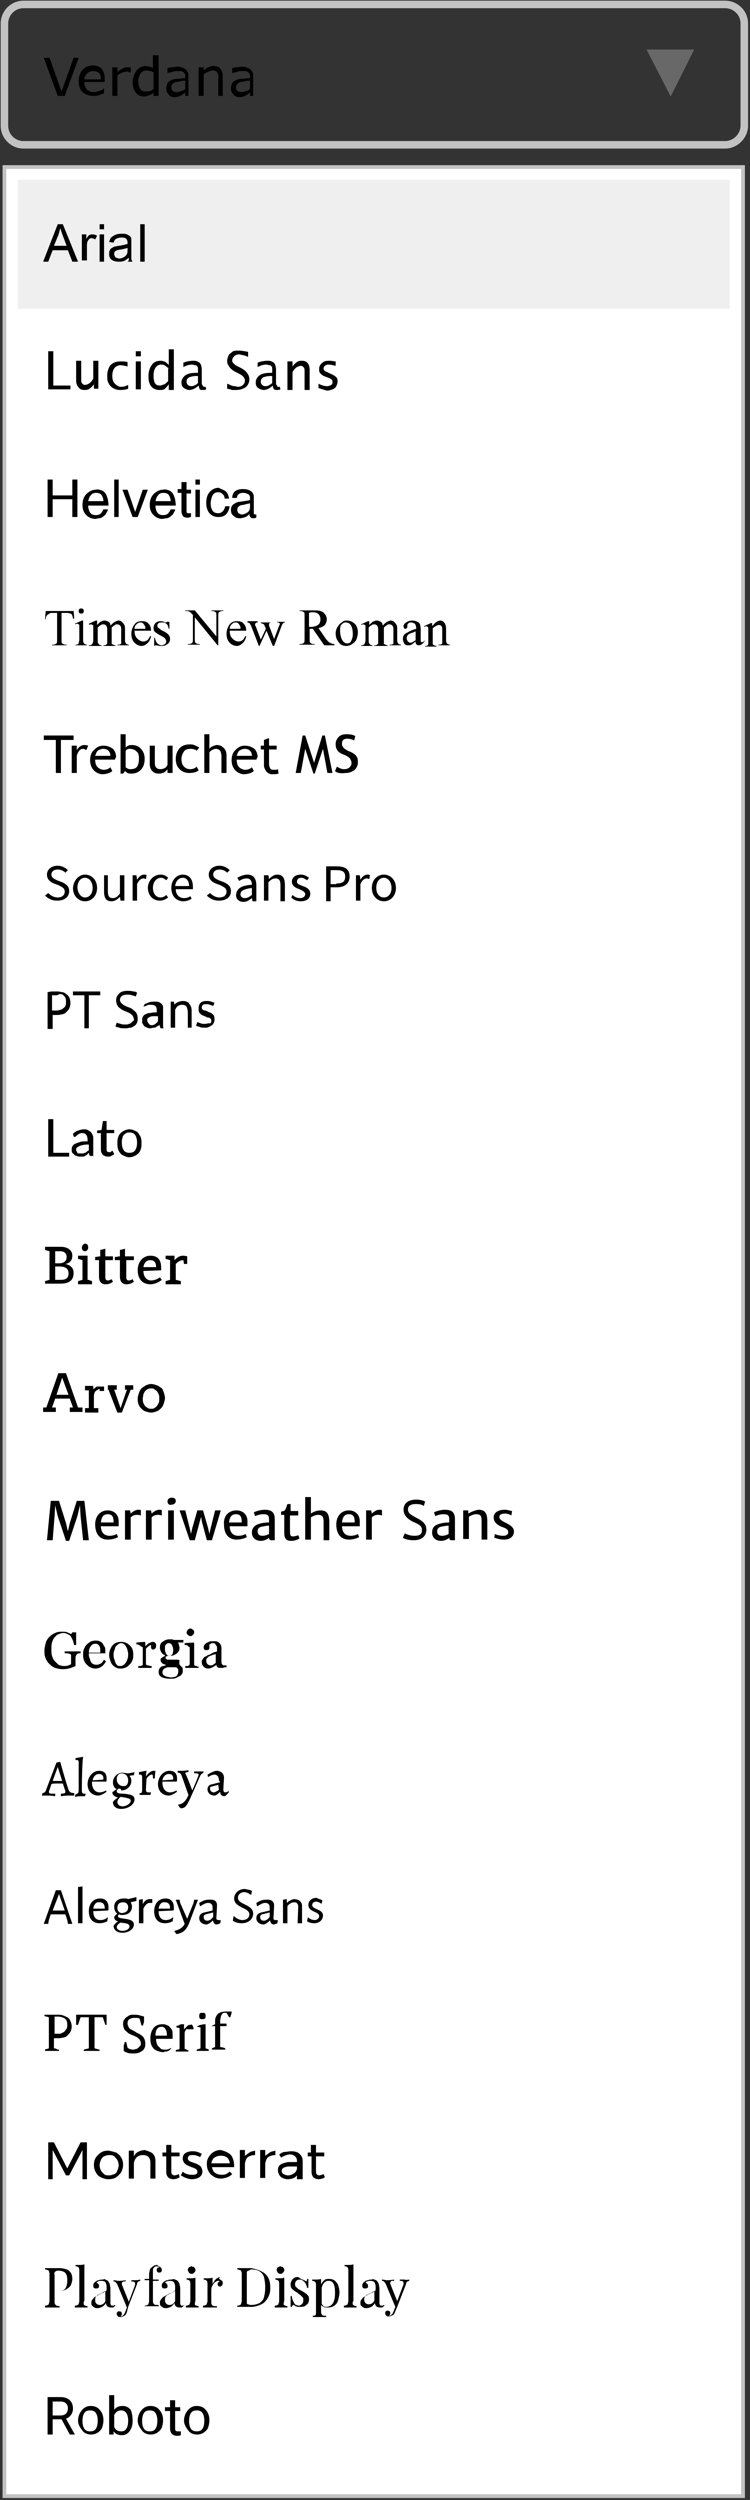 <?xml version="1.0" encoding="utf-8"?>
<!-- Generator: Adobe Illustrator 21.0.2, SVG Export Plug-In . SVG Version: 6.00 Build 0)  -->
<svg version="1.1" id="Laag_1" xmlns="http://www.w3.org/2000/svg" xmlns:xlink="http://www.w3.org/1999/xlink" x="0px" y="0px"
	 viewBox="0 0 118.2 393.6" style="enable-background:new 0 0 118.2 393.6;" xml:space="preserve">
<rect x="0" y="0" width="118.2" height="393.6" fill="#333333" stroke="none"/>
<style type="text/css">
	.st0{fill:#FFFFFF;}
	.st1{fill:none;stroke:#C2C2C2;stroke-width:0.592;stroke-miterlimit:10;}
	.st2{fill:#EEEFEE;}
	.st3{fill:none;stroke:#C3C2C2;stroke-width:1.184;stroke-miterlimit:10;}
	.st4{fill:#676867;}
</style>
<g>
	<polygon class="st0" points="0.7,26.3 0.7,117.7 0.7,118.2 0.7,393 117.1,393 117.1,118.2 117.1,117.7 117.1,26.3 	"/>
	<polygon class="st1" points="0.7,26.3 0.7,117.7 0.7,118.2 0.7,393 117.1,393 117.1,118.2 117.1,117.7 117.1,26.3 	"/>
	<rect x="2.8" y="28.3" class="st2" width="112.2" height="20.3"/>
	<g>
		<path class="st3" d="M114.3,22.8H3.7c-1.6,0-3-1.3-3-3V3.7c0-1.6,1.3-3,3-3h110.6c1.6,0,3,1.3,3,3v16.1
			C117.3,21.4,115.9,22.8,114.3,22.8z"/>
	</g>
	<polygon class="st4" points="105.7,15.2 109.4,7.8 101.9,7.8 	"/>
	<g>
		<path d="M12.4,9.1l-2.2,6H9.1l-2.2-6h0.9l1.9,5.3l1.9-5.3H12.4z"/>
		<path d="M16.6,12.9h-3.3c0,0.3,0,0.5,0.1,0.7c0.1,0.2,0.2,0.4,0.3,0.5c0.1,0.1,0.3,0.2,0.5,0.3c0.2,0.1,0.4,0.1,0.6,0.1
			c0.3,0,0.6-0.1,0.9-0.2c0.3-0.1,0.5-0.2,0.7-0.4h0v0.8c-0.3,0.1-0.5,0.2-0.8,0.3c-0.3,0.1-0.5,0.1-0.8,0.1c-0.8,0-1.3-0.2-1.8-0.6
			c-0.4-0.4-0.6-1-0.6-1.7c0-0.7,0.2-1.3,0.6-1.8c0.4-0.4,0.9-0.7,1.6-0.7c0.6,0,1.1,0.2,1.4,0.5c0.3,0.4,0.5,0.9,0.5,1.5V12.9z
			 M15.9,12.4c0-0.4-0.1-0.7-0.3-0.9c-0.2-0.2-0.5-0.3-0.9-0.3c-0.4,0-0.7,0.1-1,0.4c-0.2,0.2-0.4,0.5-0.4,0.9H15.9z"/>
		<path d="M20.6,11.4L20.6,11.4c-0.2,0-0.3,0-0.4-0.1s-0.2,0-0.4,0c-0.2,0-0.5,0.1-0.7,0.2c-0.2,0.1-0.4,0.2-0.6,0.4v3.2h-0.8v-4.5
			h0.8v0.7c0.3-0.2,0.6-0.4,0.8-0.5c0.2-0.1,0.5-0.2,0.7-0.2c0.1,0,0.2,0,0.3,0c0.1,0,0.1,0,0.3,0V11.4z"/>
		<path d="M25,15.1h-0.8v-0.5c-0.2,0.2-0.4,0.3-0.7,0.4c-0.2,0.1-0.5,0.2-0.8,0.2c-0.5,0-1-0.2-1.3-0.6c-0.3-0.4-0.5-1-0.5-1.7
			c0-0.4,0.1-0.7,0.2-1c0.1-0.3,0.3-0.6,0.4-0.8c0.2-0.2,0.4-0.4,0.6-0.5c0.2-0.1,0.5-0.2,0.8-0.2c0.2,0,0.4,0,0.6,0.1
			c0.2,0,0.4,0.1,0.6,0.2v-2H25V15.1z M24.2,14v-2.6c-0.2-0.1-0.4-0.2-0.5-0.2c-0.2,0-0.3-0.1-0.5-0.1c-0.4,0-0.8,0.1-1,0.4
			c-0.2,0.3-0.4,0.7-0.4,1.3c0,0.5,0.1,0.9,0.3,1.2s0.5,0.4,0.9,0.4c0.2,0,0.4,0,0.7-0.1C23.8,14.3,24,14.2,24.2,14z"/>
		<path d="M30,15.1h-0.8v-0.5c-0.1,0-0.2,0.1-0.3,0.2c-0.1,0.1-0.2,0.1-0.3,0.2c-0.1,0.1-0.3,0.1-0.4,0.2c-0.2,0-0.4,0.1-0.6,0.1
			c-0.4,0-0.8-0.1-1-0.4c-0.3-0.3-0.4-0.6-0.4-1c0-0.3,0.1-0.6,0.2-0.8c0.1-0.2,0.4-0.4,0.6-0.5c0.3-0.1,0.6-0.2,1-0.2
			c0.4,0,0.8-0.1,1.2-0.1V12c0-0.2,0-0.3-0.1-0.4c-0.1-0.1-0.1-0.2-0.3-0.3c-0.1-0.1-0.2-0.1-0.4-0.1c-0.2,0-0.3,0-0.5,0
			c-0.2,0-0.4,0-0.7,0.1c-0.2,0.1-0.5,0.1-0.8,0.2h0v-0.8c0.1,0,0.4-0.1,0.6-0.1c0.3,0,0.6-0.1,0.8-0.1c0.3,0,0.6,0,0.8,0.1
			c0.2,0.1,0.4,0.1,0.6,0.3c0.2,0.1,0.3,0.3,0.4,0.5c0.1,0.2,0.1,0.4,0.1,0.7V15.1z M29.2,14v-1.3c-0.2,0-0.5,0-0.8,0.1
			s-0.6,0.1-0.7,0.1c-0.2,0.1-0.4,0.2-0.5,0.3c-0.1,0.1-0.2,0.3-0.2,0.5c0,0.3,0.1,0.5,0.2,0.6s0.4,0.2,0.7,0.2
			c0.3,0,0.5-0.1,0.7-0.2C28.8,14.3,29,14.2,29.2,14z"/>
		<path d="M35.2,15.1h-0.8v-2.6c0-0.2,0-0.4,0-0.6s-0.1-0.3-0.1-0.4c-0.1-0.1-0.2-0.2-0.3-0.3s-0.3-0.1-0.5-0.1
			c-0.2,0-0.4,0.1-0.7,0.2s-0.4,0.2-0.7,0.4v3.4h-0.8v-4.5h0.8v0.5c0.2-0.2,0.5-0.4,0.7-0.5c0.3-0.1,0.5-0.2,0.8-0.2
			c0.5,0,0.9,0.1,1.1,0.4c0.3,0.3,0.4,0.7,0.4,1.3V15.1z"/>
		<path d="M40.2,15.1h-0.8v-0.5c-0.1,0-0.2,0.1-0.3,0.2c-0.1,0.1-0.2,0.1-0.3,0.2c-0.1,0.1-0.3,0.1-0.4,0.2c-0.2,0-0.4,0.1-0.6,0.1
			c-0.4,0-0.8-0.1-1-0.4c-0.3-0.3-0.4-0.6-0.4-1c0-0.3,0.1-0.6,0.2-0.8c0.1-0.2,0.4-0.4,0.6-0.5c0.3-0.1,0.6-0.2,1-0.2
			c0.4,0,0.8-0.1,1.2-0.1V12c0-0.2,0-0.3-0.1-0.4c-0.1-0.1-0.1-0.2-0.3-0.3c-0.1-0.1-0.2-0.1-0.4-0.1c-0.2,0-0.3,0-0.5,0
			c-0.2,0-0.4,0-0.7,0.1c-0.2,0.1-0.5,0.1-0.8,0.2h0v-0.8c0.1,0,0.4-0.1,0.6-0.1c0.3,0,0.6-0.1,0.8-0.1c0.3,0,0.6,0,0.8,0.1
			c0.2,0.1,0.4,0.1,0.6,0.3c0.2,0.1,0.3,0.3,0.4,0.5c0.1,0.2,0.1,0.4,0.1,0.7V15.1z M39.4,14v-1.3c-0.2,0-0.5,0-0.8,0.1
			s-0.6,0.1-0.7,0.1c-0.2,0.1-0.4,0.2-0.5,0.3c-0.1,0.1-0.2,0.3-0.2,0.5c0,0.3,0.1,0.5,0.2,0.6s0.4,0.2,0.7,0.2
			c0.3,0,0.5-0.1,0.7-0.2C39,14.3,39.2,14.2,39.4,14z"/>
	</g>
	<g>
		<path d="M6.8,41.2l2.3-5.9h0.8l2.4,5.9h-0.9l-0.7-1.8H8.3l-0.7,1.8H6.8z M8.5,38.7h2l-0.6-1.6c-0.2-0.5-0.3-0.9-0.4-1.2
			c-0.1,0.4-0.2,0.8-0.3,1.1L8.5,38.7z"/>
		<path d="M12.9,41.2v-4.3h0.7v0.7c0.2-0.3,0.3-0.5,0.5-0.6s0.3-0.1,0.5-0.1c0.2,0,0.5,0.1,0.7,0.2L15,37.7
			c-0.2-0.1-0.4-0.2-0.5-0.2c-0.2,0-0.3,0-0.4,0.1c-0.1,0.1-0.2,0.2-0.3,0.4c-0.1,0.3-0.1,0.5-0.1,0.8v2.2H12.9z"/>
		<path d="M15.7,36.1v-0.8h0.7v0.8H15.7z M15.7,41.2v-4.3h0.7v4.3H15.7z"/>
		<path d="M20.3,40.6c-0.3,0.2-0.5,0.4-0.8,0.5c-0.2,0.1-0.5,0.1-0.8,0.1c-0.5,0-0.8-0.1-1.1-0.3c-0.3-0.2-0.4-0.5-0.4-0.9
			c0-0.2,0-0.4,0.1-0.6s0.2-0.3,0.4-0.4c0.2-0.1,0.3-0.2,0.5-0.2c0.1,0,0.4-0.1,0.6-0.1c0.6-0.1,1-0.2,1.3-0.3c0-0.1,0-0.2,0-0.2
			c0-0.3-0.1-0.5-0.2-0.6c-0.2-0.2-0.5-0.2-0.8-0.2c-0.3,0-0.6,0.1-0.8,0.2s-0.3,0.3-0.4,0.6l-0.7-0.1c0.1-0.3,0.2-0.6,0.3-0.7
			s0.4-0.3,0.6-0.4s0.6-0.2,1-0.2c0.4,0,0.7,0,0.9,0.1c0.2,0.1,0.4,0.2,0.5,0.3c0.1,0.1,0.2,0.3,0.2,0.5c0,0.1,0,0.3,0,0.7v1
			c0,0.7,0,1.1,0,1.3c0,0.2,0.1,0.4,0.2,0.5h-0.8C20.4,41,20.3,40.8,20.3,40.6z M20.2,39c-0.3,0.1-0.7,0.2-1.2,0.3
			c-0.3,0-0.5,0.1-0.6,0.1c-0.1,0.1-0.2,0.1-0.3,0.2S18,39.9,18,40c0,0.2,0.1,0.4,0.2,0.5c0.1,0.1,0.4,0.2,0.6,0.2
			c0.3,0,0.5-0.1,0.7-0.2c0.2-0.1,0.4-0.3,0.5-0.5c0.1-0.2,0.1-0.4,0.1-0.7V39z"/>
		<path d="M22.1,41.2v-5.9h0.7v5.9H22.1z"/>
	</g>
	<g>
		<path d="M7.6,61.3v-6h0.8v5.4h2.7v0.6H7.6z"/>
		<path d="M14.8,61.3v-0.8c-0.2,0.3-0.4,0.5-0.7,0.7c-0.3,0.2-0.5,0.2-0.8,0.2c-0.4,0-0.7-0.1-0.9-0.4c-0.2-0.2-0.4-0.6-0.4-1v-3.2
			h0.8v2.9c0,0.3,0,0.5,0.1,0.6c0.1,0.1,0.1,0.2,0.2,0.2c0.1,0.1,0.2,0.1,0.3,0.1c0.2,0,0.4-0.1,0.6-0.2c0.2-0.1,0.5-0.4,0.7-0.8
			v-2.8h0.8v4.4H14.8z"/>
		<path d="M20.2,61.2c-0.5,0.2-1,0.2-1.3,0.2c-0.4,0-0.7-0.1-1.1-0.3c-0.3-0.2-0.6-0.5-0.7-0.8c-0.2-0.3-0.2-0.7-0.2-1.2
			c0-0.6,0.2-1.2,0.5-1.6c0.4-0.4,0.9-0.6,1.6-0.6c0.3,0,0.7,0,1.1,0.1v0.7c-0.4-0.1-0.8-0.2-1.1-0.2c-0.4,0-0.8,0.2-1,0.5
			c-0.2,0.3-0.3,0.7-0.3,1.2c0,0.5,0.1,0.9,0.4,1.2s0.6,0.5,1,0.5c0.4,0,0.7-0.1,1.1-0.3V61.2z"/>
		<path d="M21.4,56.1v-0.8h0.8v0.8H21.4z M21.4,61.3v-4.4h0.8v4.4H21.4z"/>
		<path d="M26.6,61.3v-0.8c-0.2,0.3-0.4,0.5-0.6,0.7c-0.2,0.2-0.5,0.2-0.9,0.2c-0.5,0-1-0.2-1.3-0.6c-0.3-0.4-0.4-0.9-0.4-1.6
			c0-0.7,0.2-1.3,0.5-1.7c0.3-0.5,0.8-0.7,1.4-0.7c0.2,0,0.3,0,0.5,0.1c0.2,0,0.3,0.1,0.4,0.2s0.3,0.2,0.4,0.4v-2.5h0.8v6.4H26.6z
			 M26.6,58c-0.3-0.2-0.5-0.4-0.7-0.5c-0.2-0.1-0.3-0.1-0.5-0.1c-0.4,0-0.7,0.2-0.9,0.5c-0.2,0.3-0.3,0.7-0.3,1.3
			c0,0.5,0.1,0.9,0.2,1.1c0.2,0.3,0.4,0.4,0.8,0.4c0.2,0,0.4-0.1,0.7-0.2c0.2-0.1,0.4-0.3,0.6-0.5V58z"/>
		<path d="M31.3,60.7c-0.2,0.2-0.5,0.4-0.7,0.5c-0.2,0.1-0.5,0.2-0.7,0.2c-0.3,0-0.6-0.1-0.9-0.3c-0.3-0.2-0.4-0.5-0.4-0.9
			c0-0.4,0.2-0.8,0.6-1.1c0.4-0.3,1-0.4,1.8-0.4h0.2v-0.5c0-0.2,0-0.4-0.1-0.5s-0.1-0.2-0.3-0.2s-0.3-0.1-0.5-0.1
			c-0.4,0-0.9,0.1-1.4,0.4v-0.7c0.5-0.2,1.1-0.3,1.5-0.3c0.3,0,0.5,0,0.7,0.1c0.2,0.1,0.4,0.2,0.5,0.4c0.1,0.2,0.2,0.5,0.2,0.9v2
			c0,0.2,0,0.4,0.1,0.4c0,0.1,0.1,0.1,0.1,0.2s0.1,0.1,0.2,0.1c0,0,0.1,0,0.2,0l0.1,0.4c-0.2,0.1-0.4,0.1-0.6,0.1
			c-0.1,0-0.3,0-0.4-0.1S31.4,61,31.3,60.7z M31.2,60.3v-1.1l-0.3,0c-0.4,0-0.8,0.1-1.1,0.2c-0.3,0.2-0.4,0.4-0.4,0.7
			c0,0.2,0.1,0.4,0.2,0.5c0.1,0.1,0.3,0.2,0.5,0.2c0.2,0,0.3,0,0.5-0.1C30.9,60.6,31,60.5,31.2,60.3z"/>
		<path d="M35.8,61.2v-0.8c0.5,0.2,0.8,0.4,1.1,0.4s0.4,0.1,0.6,0.1c0.3,0,0.6-0.1,0.8-0.3s0.3-0.4,0.3-0.7c0-0.2-0.1-0.4-0.2-0.5
			c-0.1-0.2-0.4-0.4-0.8-0.6l-0.4-0.2c-0.6-0.3-0.9-0.6-1.1-0.9c-0.2-0.3-0.3-0.5-0.3-0.9c0-0.3,0.1-0.5,0.2-0.8s0.4-0.4,0.6-0.6
			s0.6-0.2,1-0.2c0.5,0,1,0.1,1.5,0.2v0.8c-0.4-0.2-0.8-0.3-0.9-0.3s-0.3-0.1-0.5-0.1c-0.3,0-0.6,0.1-0.8,0.3s-0.3,0.4-0.3,0.6
			c0,0.1,0,0.3,0.1,0.4c0.1,0.1,0.2,0.2,0.3,0.3s0.3,0.2,0.5,0.3l0.4,0.2c0.6,0.3,0.9,0.6,1.1,0.9c0.2,0.3,0.3,0.6,0.3,0.9
			c0,0.5-0.2,0.9-0.5,1.2c-0.4,0.3-0.9,0.5-1.6,0.5c-0.2,0-0.4,0-0.6,0C36.6,61.4,36.3,61.3,35.8,61.2z"/>
		<path d="M43,60.7c-0.2,0.2-0.5,0.4-0.7,0.5c-0.2,0.1-0.5,0.2-0.7,0.2c-0.3,0-0.6-0.1-0.9-0.3c-0.3-0.2-0.4-0.5-0.4-0.9
			c0-0.4,0.2-0.8,0.6-1.1c0.4-0.3,1-0.4,1.8-0.4h0.2v-0.5c0-0.2,0-0.4-0.1-0.5s-0.1-0.2-0.3-0.2s-0.3-0.1-0.5-0.1
			c-0.4,0-0.9,0.1-1.4,0.4v-0.7c0.5-0.2,1.1-0.3,1.5-0.3c0.3,0,0.5,0,0.7,0.1c0.2,0.1,0.4,0.2,0.5,0.4c0.1,0.2,0.2,0.5,0.2,0.9v2
			c0,0.2,0,0.4,0.1,0.4c0,0.1,0.1,0.1,0.1,0.2s0.1,0.1,0.2,0.1c0,0,0.1,0,0.2,0l0.1,0.4c-0.2,0.1-0.4,0.1-0.6,0.1
			c-0.1,0-0.3,0-0.4-0.1S43,61,43,60.7z M42.9,60.3v-1.1l-0.3,0c-0.4,0-0.8,0.1-1.1,0.2c-0.3,0.2-0.4,0.4-0.4,0.7
			c0,0.2,0.1,0.4,0.2,0.5c0.1,0.1,0.3,0.2,0.5,0.2c0.2,0,0.3,0,0.5-0.1C42.5,60.6,42.7,60.5,42.9,60.3z"/>
		<path d="M45.3,61.3v-4.4h0.8v0.8c0.2-0.3,0.4-0.5,0.7-0.7c0.3-0.2,0.5-0.2,0.8-0.2c0.4,0,0.7,0.1,0.9,0.4c0.2,0.2,0.3,0.6,0.3,1
			v3.2h-0.8v-2.9c0-0.3,0-0.5-0.1-0.6s-0.1-0.2-0.2-0.2c-0.1-0.1-0.2-0.1-0.3-0.1c-0.2,0-0.4,0.1-0.6,0.2c-0.2,0.1-0.5,0.4-0.7,0.8
			v2.8H45.3z"/>
		<path d="M50.2,61.1v-0.7c0.5,0.3,1,0.4,1.4,0.4c0.2,0,0.4-0.1,0.6-0.2c0.2-0.1,0.2-0.3,0.2-0.5c0-0.1,0-0.2-0.1-0.3
			c-0.1-0.1-0.2-0.2-0.5-0.3l-0.5-0.2c-0.4-0.1-0.6-0.3-0.8-0.5c-0.2-0.2-0.2-0.4-0.2-0.7c0-0.4,0.1-0.6,0.4-0.9s0.6-0.4,1.1-0.4
			c0.2,0,0.6,0,0.9,0.1l0.2,0v0.7c-0.4-0.1-0.8-0.2-1.1-0.2c-0.3,0-0.5,0.1-0.6,0.2S51,57.8,51,58c0,0.1,0,0.2,0.1,0.3
			c0.1,0.1,0.2,0.2,0.5,0.3l0.4,0.2c0.5,0.2,0.8,0.4,1,0.6s0.2,0.4,0.2,0.7c0,0.2-0.1,0.5-0.2,0.7c-0.1,0.2-0.3,0.4-0.6,0.5
			c-0.3,0.1-0.5,0.2-0.9,0.2C51.2,61.4,50.8,61.3,50.2,61.1z"/>
	</g>
	<g>
		<path d="M7.5,75.5h0.8v2.5h3.1v-2.5h0.8v5.9h-0.8v-2.8H8.3v2.8H7.5V75.5z"/>
		<path d="M16,77.2c0.3,0.1,0.5,0.3,0.7,0.6c0.1,0.2,0.2,0.5,0.3,0.8c0,0.2,0.1,0.5,0.1,1h-3.2c0,0.4,0.1,0.8,0.3,1.1
			c0.2,0.3,0.5,0.4,0.9,0.4c0.4,0,0.7-0.1,0.9-0.4c0.1-0.1,0.2-0.3,0.3-0.5H17c0,0.2-0.1,0.3-0.2,0.5c-0.1,0.2-0.2,0.4-0.4,0.5
			c-0.2,0.2-0.5,0.4-0.8,0.4c-0.2,0-0.4,0.1-0.6,0.1c-0.5,0-1-0.2-1.4-0.6c-0.4-0.4-0.6-0.9-0.6-1.6c0-0.7,0.2-1.3,0.6-1.7
			c0.4-0.4,0.9-0.7,1.5-0.7C15.4,77,15.7,77.1,16,77.2z M16.3,78.9c0-0.3-0.1-0.6-0.2-0.8c-0.2-0.4-0.5-0.5-1-0.5
			c-0.3,0-0.6,0.1-0.8,0.4c-0.2,0.2-0.3,0.5-0.4,0.9H16.3z"/>
		<path d="M18,75.5h0.7v5.9H18V75.5z"/>
		<path d="M20.1,77.1l1.2,3.5l1.2-3.5h0.8l-1.6,4.3h-0.8l-1.6-4.3H20.1z"/>
		<path d="M26.6,77.2c0.3,0.1,0.5,0.3,0.7,0.6c0.1,0.2,0.2,0.5,0.3,0.8c0,0.2,0.1,0.5,0.1,1h-3.2c0,0.4,0.1,0.8,0.3,1.1
			c0.2,0.3,0.5,0.4,0.9,0.4c0.4,0,0.7-0.1,0.9-0.4c0.1-0.1,0.2-0.3,0.3-0.5h0.7c0,0.2-0.1,0.3-0.2,0.5c-0.1,0.2-0.2,0.4-0.4,0.5
			c-0.2,0.2-0.5,0.4-0.8,0.4c-0.2,0-0.4,0.1-0.6,0.1c-0.5,0-1-0.2-1.4-0.6c-0.4-0.4-0.6-0.9-0.6-1.6c0-0.7,0.2-1.3,0.6-1.7
			c0.4-0.4,0.9-0.7,1.5-0.7C26,77,26.3,77.1,26.6,77.2z M26.9,78.9c0-0.3-0.1-0.6-0.2-0.8c-0.2-0.4-0.5-0.5-1-0.5
			c-0.3,0-0.6,0.1-0.8,0.4c-0.2,0.2-0.3,0.5-0.4,0.9H26.9z"/>
		<path d="M28.7,75.9h0.7v1.2h0.7v0.6h-0.7v2.8c0,0.2,0.1,0.3,0.2,0.3c0.1,0,0.2,0,0.3,0c0,0,0.1,0,0.1,0c0,0,0.1,0,0.1,0v0.6
			c-0.1,0-0.2,0-0.3,0.1c-0.1,0-0.2,0-0.3,0c-0.3,0-0.6-0.1-0.7-0.3c-0.1-0.2-0.2-0.4-0.2-0.7v-2.9h-0.6v-0.6h0.6V75.9z"/>
		<path d="M30.8,75.5h0.7v0.8h-0.7V75.5z M30.8,77.1h0.7v4.3h-0.7V77.1z"/>
		<path d="M35.5,77.3c0.3,0.2,0.5,0.6,0.6,1.2h-0.7c0-0.3-0.1-0.5-0.3-0.7c-0.2-0.2-0.4-0.3-0.7-0.3c-0.5,0-0.8,0.2-1,0.7
			c-0.1,0.3-0.2,0.7-0.2,1.1c0,0.4,0.1,0.8,0.3,1.1c0.2,0.3,0.5,0.4,0.9,0.4c0.3,0,0.5-0.1,0.7-0.3c0.2-0.2,0.3-0.4,0.4-0.8h0.7
			c-0.1,0.6-0.3,1-0.6,1.3c-0.3,0.3-0.7,0.4-1.2,0.4c-0.6,0-1-0.2-1.4-0.6c-0.3-0.4-0.5-0.9-0.5-1.6c0-0.8,0.2-1.4,0.6-1.8
			s0.8-0.6,1.4-0.6C34.8,77,35.2,77.1,35.5,77.3z"/>
		<path d="M39.1,78.8c0.2,0,0.3-0.1,0.3-0.2c0-0.1,0-0.2,0-0.3c0-0.2-0.1-0.4-0.3-0.5c-0.2-0.1-0.4-0.2-0.8-0.2
			c-0.4,0-0.6,0.1-0.8,0.3c-0.1,0.1-0.1,0.3-0.2,0.5h-0.7c0-0.5,0.2-0.9,0.5-1.1c0.3-0.2,0.7-0.3,1.2-0.3c0.5,0,0.9,0.1,1.2,0.3
			c0.3,0.2,0.5,0.5,0.5,0.9v2.5c0,0.1,0,0.1,0,0.2c0,0,0.1,0.1,0.2,0.1c0,0,0.1,0,0.1,0c0,0,0.1,0,0.1,0v0.5c-0.1,0-0.2,0.1-0.3,0.1
			c-0.1,0-0.1,0-0.2,0c-0.3,0-0.4-0.1-0.5-0.3c-0.1-0.1-0.1-0.2-0.1-0.4c-0.1,0.2-0.4,0.4-0.6,0.5c-0.3,0.1-0.6,0.2-0.9,0.2
			c-0.4,0-0.7-0.1-1-0.4c-0.3-0.2-0.4-0.5-0.4-0.9c0-0.4,0.1-0.7,0.4-0.9c0.3-0.2,0.6-0.4,1-0.4L39.1,78.8z M37.6,80.8
			c0.2,0.1,0.3,0.2,0.5,0.2c0.3,0,0.5-0.1,0.7-0.2c0.4-0.2,0.6-0.5,0.6-1v-0.6c-0.1,0.1-0.2,0.1-0.3,0.1c-0.1,0-0.3,0.1-0.4,0.1
			l-0.4,0.1c-0.3,0-0.5,0.1-0.6,0.2c-0.2,0.1-0.3,0.3-0.3,0.6C37.4,80.5,37.5,80.7,37.6,80.8z"/>
	</g>
	<g>
		<path d="M11.6,96.1l0.1,1.3h-0.2c0-0.2-0.1-0.4-0.1-0.5c-0.1-0.2-0.2-0.3-0.3-0.3s-0.3-0.1-0.5-0.1H9.7v4.2c0,0.3,0,0.5,0.1,0.6
			c0.1,0.1,0.3,0.2,0.5,0.2h0.2v0.1H8.2v-0.1h0.2c0.2,0,0.4-0.1,0.5-0.2c0.1-0.1,0.1-0.3,0.1-0.6v-4.2H8.3c-0.3,0-0.4,0-0.5,0.1
			c-0.1,0.1-0.3,0.1-0.4,0.3c-0.1,0.1-0.2,0.3-0.2,0.6H7.1l0.1-1.3H11.6z"/>
		<path d="M13.1,97.7v3c0,0.2,0,0.4,0.1,0.5c0,0.1,0.1,0.1,0.1,0.2c0.1,0,0.2,0.1,0.4,0.1v0.1h-1.8v-0.1c0.2,0,0.3,0,0.4-0.1
			c0.1,0,0.1-0.1,0.1-0.2c0-0.1,0.1-0.2,0.1-0.5v-1.4c0-0.4,0-0.7,0-0.8c0-0.1,0-0.1-0.1-0.2c0,0-0.1-0.1-0.2-0.1
			c-0.1,0-0.2,0-0.3,0.1l-0.1-0.1l1.1-0.5H13.1z M12.8,95.8c0.1,0,0.2,0,0.3,0.1c0.1,0.1,0.1,0.2,0.1,0.3s0,0.2-0.1,0.3
			c-0.1,0.1-0.2,0.1-0.3,0.1s-0.2,0-0.3-0.1s-0.1-0.2-0.1-0.3s0-0.2,0.1-0.3C12.6,95.8,12.7,95.8,12.8,95.8z"/>
		<path d="M15.2,98.5c0.3-0.3,0.4-0.4,0.5-0.5c0.1-0.1,0.3-0.2,0.4-0.2c0.1-0.1,0.3-0.1,0.4-0.1c0.2,0,0.4,0.1,0.6,0.2
			c0.2,0.1,0.3,0.3,0.3,0.6c0.3-0.3,0.5-0.5,0.7-0.6c0.2-0.1,0.4-0.2,0.6-0.2c0.2,0,0.4,0.1,0.5,0.2s0.3,0.3,0.4,0.5
			c0.1,0.2,0.1,0.4,0.1,0.7v1.6c0,0.2,0,0.4,0.1,0.5c0,0.1,0.1,0.1,0.1,0.2c0.1,0,0.2,0.1,0.4,0.1v0.1h-1.8v-0.1h0.1
			c0.2,0,0.3,0,0.4-0.1c0.1,0,0.1-0.1,0.1-0.2c0,0,0-0.2,0-0.4v-1.6c0-0.3,0-0.5-0.1-0.6c-0.1-0.2-0.3-0.3-0.5-0.3
			c-0.1,0-0.3,0-0.4,0.1c-0.1,0.1-0.3,0.2-0.5,0.4l0,0l0,0.2v1.8c0,0.3,0,0.4,0,0.5s0.1,0.1,0.2,0.2c0.1,0,0.2,0.1,0.4,0.1v0.1h-1.9
			v-0.1c0.2,0,0.3,0,0.4-0.1c0.1,0,0.1-0.1,0.2-0.2c0,0,0-0.2,0-0.4v-1.6c0-0.3,0-0.5-0.1-0.7c-0.1-0.2-0.3-0.3-0.5-0.3
			c-0.1,0-0.3,0-0.4,0.1c-0.2,0.1-0.4,0.3-0.5,0.4v2c0,0.2,0,0.4,0.1,0.5c0,0.1,0.1,0.1,0.1,0.2c0.1,0,0.2,0.1,0.4,0.1v0.1H14v-0.1
			c0.2,0,0.3,0,0.4-0.1c0.1,0,0.1-0.1,0.2-0.2c0-0.1,0.1-0.2,0.1-0.5v-1.4c0-0.4,0-0.7,0-0.8c0-0.1,0-0.2-0.1-0.2s-0.1-0.1-0.2-0.1
			c-0.1,0-0.2,0-0.3,0.1L14,98.2l1.1-0.5h0.2V98.5z"/>
		<path d="M21.2,99.2c0,0.6,0.1,1,0.4,1.3s0.6,0.5,1,0.5c0.2,0,0.5-0.1,0.6-0.2c0.2-0.1,0.3-0.4,0.5-0.7l0.1,0.1
			c-0.1,0.4-0.2,0.7-0.5,1c-0.3,0.3-0.6,0.5-1,0.5c-0.4,0-0.8-0.2-1.1-0.5c-0.3-0.3-0.5-0.8-0.5-1.4c0-0.6,0.2-1.1,0.5-1.5
			c0.3-0.4,0.7-0.5,1.2-0.5c0.4,0,0.8,0.1,1,0.4c0.3,0.3,0.4,0.6,0.4,1.1H21.2z M21.2,99h1.7c0-0.2,0-0.4-0.1-0.5
			c-0.1-0.2-0.2-0.3-0.3-0.4c-0.1-0.1-0.3-0.1-0.4-0.1c-0.2,0-0.4,0.1-0.6,0.3C21.3,98.5,21.2,98.7,21.2,99z"/>
		<path d="M26.7,97.7V99h-0.1c-0.1-0.4-0.2-0.7-0.4-0.8C26,98,25.8,98,25.5,98c-0.2,0-0.3,0-0.5,0.1c-0.1,0.1-0.2,0.2-0.2,0.3
			c0,0.2,0,0.3,0.1,0.4c0.1,0.1,0.3,0.2,0.5,0.4l0.6,0.3c0.5,0.3,0.8,0.6,0.8,1.1c0,0.3-0.1,0.6-0.4,0.8c-0.3,0.2-0.5,0.3-0.9,0.3
			c-0.2,0-0.5,0-0.8-0.1c-0.1,0-0.2,0-0.2,0c-0.1,0-0.1,0-0.1,0.1h-0.1v-1.3h0.1c0.1,0.4,0.2,0.7,0.4,0.9s0.5,0.3,0.7,0.3
			c0.2,0,0.3-0.1,0.5-0.2c0.1-0.1,0.2-0.2,0.2-0.4c0-0.2-0.1-0.3-0.2-0.5c-0.1-0.1-0.4-0.3-0.8-0.5c-0.4-0.2-0.6-0.4-0.8-0.5
			c-0.1-0.2-0.2-0.3-0.2-0.6c0-0.3,0.1-0.6,0.3-0.8s0.5-0.3,0.8-0.3c0.1,0,0.3,0,0.5,0.1c0.1,0,0.2,0.1,0.3,0.1c0,0,0.1,0,0.1,0
			c0,0,0.1-0.1,0.1-0.1H26.7z"/>
		<path d="M29.2,96.1h1.5l3.4,4.1V97c0-0.3,0-0.5-0.1-0.6c-0.1-0.1-0.3-0.2-0.5-0.2h-0.2v-0.1h1.9v0.1H35c-0.2,0-0.4,0.1-0.5,0.2
			c-0.1,0.1-0.1,0.3-0.1,0.6v4.6h-0.1l-3.6-4.4v3.4c0,0.3,0,0.5,0.1,0.6c0.1,0.1,0.3,0.2,0.5,0.2h0.2v0.1h-1.9v-0.1h0.2
			c0.2,0,0.4-0.1,0.5-0.2c0.1-0.1,0.1-0.3,0.1-0.6v-3.8c-0.2-0.2-0.3-0.3-0.4-0.4c-0.1-0.1-0.2-0.1-0.4-0.2c-0.1,0-0.2,0-0.4,0V96.1
			z"/>
		<path d="M36.2,99.2c0,0.6,0.1,1,0.4,1.3s0.6,0.5,1,0.5c0.2,0,0.5-0.1,0.6-0.2c0.2-0.1,0.3-0.4,0.5-0.7l0.1,0.1
			c-0.1,0.4-0.2,0.7-0.5,1c-0.3,0.3-0.6,0.5-1,0.5c-0.4,0-0.8-0.2-1.1-0.5c-0.3-0.3-0.5-0.8-0.5-1.4c0-0.6,0.2-1.1,0.5-1.5
			c0.3-0.4,0.7-0.5,1.2-0.5c0.4,0,0.8,0.1,1,0.4c0.3,0.3,0.4,0.6,0.4,1.1H36.2z M36.2,99h1.7c0-0.2,0-0.4-0.1-0.5
			c-0.1-0.2-0.2-0.3-0.3-0.4c-0.1-0.1-0.3-0.1-0.4-0.1c-0.2,0-0.4,0.1-0.6,0.3C36.3,98.5,36.2,98.7,36.2,99z"/>
		<path d="M39,97.8h1.6V98c-0.1,0-0.2,0-0.3,0.1c0,0-0.1,0.1-0.1,0.2c0,0.1,0,0.2,0.1,0.3l0.8,2.1l0.8-1.7l-0.2-0.5
			c-0.1-0.2-0.2-0.3-0.3-0.3c-0.1,0-0.2-0.1-0.3-0.1v-0.1h1.8V98c-0.2,0-0.3,0-0.4,0.1c-0.1,0-0.1,0.1-0.1,0.2c0,0.1,0,0.1,0,0.2
			l0.8,2.1l0.8-2.1c0.1-0.1,0.1-0.3,0.1-0.3c0-0.1,0-0.1-0.1-0.1C44,98,43.9,98,43.7,98v-0.1h1.2V98c-0.2,0-0.4,0.2-0.5,0.5
			l-1.2,3.2H43L42,99.3l-1.1,2.4h-0.1l-1.2-3.1c-0.1-0.2-0.2-0.3-0.2-0.4C39.3,98.1,39.2,98,39,98V97.8z"/>
		<path d="M52.6,101.6h-1.5L49.3,99c-0.1,0-0.2,0-0.3,0c0,0-0.1,0-0.1,0c0,0-0.1,0-0.1,0v1.6c0,0.3,0,0.6,0.1,0.6
			c0.1,0.1,0.3,0.2,0.5,0.2h0.2v0.1h-2.4v-0.1h0.2c0.2,0,0.4-0.1,0.5-0.2c0.1-0.1,0.1-0.3,0.1-0.6V97c0-0.3,0-0.6-0.1-0.6
			c-0.1-0.1-0.3-0.2-0.5-0.2h-0.2v-0.1h2c0.6,0,1,0,1.3,0.1s0.5,0.2,0.7,0.5c0.2,0.2,0.3,0.5,0.3,0.8c0,0.3-0.1,0.6-0.3,0.9
			c-0.2,0.2-0.6,0.4-1,0.5l1.1,1.6c0.3,0.4,0.5,0.6,0.7,0.7c0.2,0.1,0.4,0.2,0.7,0.2V101.6z M48.7,98.7c0.1,0,0.1,0,0.1,0
			s0.1,0,0.1,0c0.5,0,0.9-0.1,1.2-0.3s0.4-0.5,0.4-0.9c0-0.3-0.1-0.6-0.3-0.8c-0.2-0.2-0.5-0.3-0.9-0.3c-0.2,0-0.4,0-0.6,0.1V98.7z"
			/>
		<path d="M54.6,97.7c0.6,0,1,0.2,1.4,0.6c0.3,0.4,0.4,0.8,0.4,1.3c0,0.3-0.1,0.7-0.2,1s-0.4,0.6-0.7,0.8c-0.3,0.2-0.6,0.3-0.9,0.3
			c-0.6,0-1-0.2-1.3-0.7c-0.3-0.4-0.4-0.8-0.4-1.3c0-0.3,0.1-0.7,0.3-1c0.2-0.3,0.4-0.6,0.7-0.7C54,97.8,54.3,97.7,54.6,97.7z
			 M54.5,98c-0.1,0-0.3,0-0.4,0.1c-0.1,0.1-0.3,0.2-0.4,0.4c-0.1,0.2-0.1,0.5-0.1,0.8c0,0.5,0.1,1,0.3,1.4c0.2,0.4,0.5,0.6,0.8,0.6
			c0.3,0,0.5-0.1,0.6-0.3s0.3-0.6,0.3-1.1c0-0.7-0.1-1.2-0.4-1.6C55,98.1,54.8,98,54.5,98z"/>
		<path d="M58.1,98.5c0.3-0.3,0.4-0.4,0.5-0.5c0.1-0.1,0.3-0.2,0.4-0.2c0.1-0.1,0.3-0.1,0.4-0.1c0.2,0,0.4,0.1,0.6,0.2
			c0.2,0.1,0.3,0.3,0.3,0.6c0.3-0.3,0.5-0.5,0.7-0.6c0.2-0.1,0.4-0.2,0.6-0.2c0.2,0,0.4,0.1,0.5,0.2s0.3,0.3,0.4,0.5
			c0.1,0.2,0.1,0.4,0.1,0.7v1.6c0,0.2,0,0.4,0.1,0.5c0,0.1,0.1,0.1,0.1,0.2c0.1,0,0.2,0.1,0.4,0.1v0.1h-1.8v-0.1h0.1
			c0.2,0,0.3,0,0.4-0.1c0.1,0,0.1-0.1,0.1-0.2c0,0,0-0.2,0-0.4v-1.6c0-0.3,0-0.5-0.1-0.6c-0.1-0.2-0.3-0.3-0.5-0.3
			c-0.1,0-0.3,0-0.4,0.1c-0.1,0.1-0.3,0.2-0.5,0.4l0,0l0,0.2v1.8c0,0.3,0,0.4,0,0.5s0.1,0.1,0.2,0.2c0.1,0,0.2,0.1,0.4,0.1v0.1H59
			v-0.1c0.2,0,0.3,0,0.4-0.1c0.1,0,0.1-0.1,0.2-0.2c0,0,0-0.2,0-0.4v-1.6c0-0.3,0-0.5-0.1-0.7c-0.1-0.2-0.3-0.3-0.5-0.3
			c-0.1,0-0.3,0-0.4,0.1c-0.2,0.1-0.4,0.3-0.5,0.4v2c0,0.2,0,0.4,0.1,0.5c0,0.1,0.1,0.1,0.1,0.2c0.1,0,0.2,0.1,0.4,0.1v0.1h-1.8
			v-0.1c0.2,0,0.3,0,0.4-0.1c0.1,0,0.1-0.1,0.2-0.2c0-0.1,0.1-0.2,0.1-0.5v-1.4c0-0.4,0-0.7,0-0.8c0-0.1,0-0.2-0.1-0.2
			s-0.1-0.1-0.2-0.1c-0.1,0-0.2,0-0.3,0.1l-0.1-0.1l1.1-0.5h0.2V98.5z"/>
		<path d="M65.5,101c-0.4,0.3-0.6,0.5-0.7,0.5c-0.1,0.1-0.3,0.1-0.5,0.1c-0.3,0-0.5-0.1-0.6-0.3s-0.2-0.4-0.2-0.7
			c0-0.2,0-0.3,0.1-0.5c0.1-0.2,0.3-0.4,0.6-0.5c0.3-0.2,0.7-0.4,1.4-0.6V99c0-0.4-0.1-0.6-0.2-0.8C65.2,98.1,65,98,64.8,98
			c-0.2,0-0.3,0-0.4,0.1c-0.1,0.1-0.2,0.2-0.2,0.3l0,0.2c0,0.1,0,0.2-0.1,0.3s-0.1,0.1-0.2,0.1c-0.1,0-0.2,0-0.2-0.1
			c-0.1-0.1-0.1-0.2-0.1-0.3c0-0.2,0.1-0.4,0.4-0.6s0.6-0.3,1-0.3c0.3,0,0.6,0.1,0.8,0.2c0.2,0.1,0.3,0.2,0.4,0.4
			c0,0.1,0.1,0.4,0.1,0.7v1.3c0,0.4,0,0.6,0,0.6c0,0.1,0,0.1,0.1,0.2c0,0,0.1,0,0.1,0c0,0,0.1,0,0.1,0c0.1,0,0.2-0.1,0.3-0.3v0.2
			c-0.3,0.4-0.6,0.6-0.9,0.6c-0.1,0-0.2,0-0.3-0.1C65.5,101.4,65.5,101.2,65.5,101z M65.5,100.8v-1.4c-0.4,0.2-0.7,0.3-0.8,0.3
			c-0.2,0.1-0.4,0.2-0.5,0.4c-0.1,0.1-0.1,0.3-0.1,0.4c0,0.2,0.1,0.4,0.2,0.5c0.1,0.1,0.2,0.2,0.4,0.2
			C64.9,101.2,65.2,101,65.5,100.8z"/>
		<path d="M68.2,98.5c0.4-0.5,0.8-0.8,1.2-0.8c0.2,0,0.4,0.1,0.5,0.2s0.3,0.3,0.3,0.5c0.1,0.2,0.1,0.4,0.1,0.7v1.6
			c0,0.2,0,0.4,0.1,0.5c0,0.1,0.1,0.1,0.1,0.2c0.1,0,0.2,0.1,0.4,0.1v0.1h-1.8v-0.1h0.1c0.2,0,0.3,0,0.4-0.1
			c0.1-0.1,0.1-0.1,0.1-0.2c0,0,0-0.2,0-0.4v-1.5c0-0.3,0-0.6-0.1-0.7s-0.2-0.2-0.4-0.2c-0.3,0-0.6,0.2-1,0.5v2c0,0.3,0,0.4,0,0.5
			c0,0.1,0.1,0.1,0.2,0.2c0.1,0,0.2,0.1,0.4,0.1v0.1h-1.8v-0.1H67c0.2,0,0.3,0,0.4-0.1c0.1-0.1,0.1-0.3,0.1-0.5v-1.4
			c0-0.4,0-0.7,0-0.8c0-0.1-0.1-0.2-0.1-0.2c0,0-0.1-0.1-0.2-0.1c-0.1,0-0.2,0-0.3,0.1l-0.1-0.1l1.1-0.5h0.2V98.5z"/>
	</g>
	<g>
		<path d="M9.6,116.5v5.2H8.8v-5.2H6.9v-0.7h4.7v0.7H9.6z"/>
		<path d="M13.6,118.1c-0.2-0.1-0.3-0.2-0.5-0.2c-0.3,0-0.5,0.1-0.7,0.4c-0.2,0.3-0.3,0.6-0.3,0.9v2.5h-0.8v-4.3h0.8v0.7
			c0.3-0.5,0.7-0.8,1.2-0.8c0.1,0,0.3,0,0.6,0.1L13.6,118.1z"/>
		<path d="M18.1,119.6H15c0,0.5,0.1,0.9,0.4,1.2c0.2,0.2,0.6,0.4,0.9,0.4c0.4,0,0.8-0.1,1.1-0.4l0.3,0.6c-0.1,0.1-0.3,0.2-0.5,0.3
			c-0.3,0.1-0.7,0.2-1,0.2c-0.5,0-1-0.2-1.4-0.6c-0.4-0.4-0.6-1-0.6-1.6c0-0.7,0.2-1.3,0.7-1.7c0.4-0.4,0.8-0.6,1.4-0.6
			c0.6,0,1.1,0.2,1.5,0.5c0.3,0.3,0.5,0.8,0.5,1.3C18.2,119.3,18.2,119.4,18.1,119.6z M16.3,117.9c-0.3,0-0.6,0.1-0.9,0.3
			c-0.2,0.2-0.3,0.5-0.4,0.8h2.4c0-0.3-0.1-0.6-0.3-0.8C16.9,118,16.6,117.9,16.3,117.9z"/>
		<path d="M19.7,121.4l-0.3,0.4H19v-6.2h0.8v2.1c0.1-0.1,0.2-0.2,0.4-0.3s0.4-0.1,0.6-0.1c0.6,0,1.1,0.2,1.4,0.6
			c0.4,0.4,0.6,0.9,0.6,1.6c0,0.7-0.2,1.3-0.6,1.7c-0.4,0.4-0.9,0.6-1.5,0.6c-0.2,0-0.4,0-0.6-0.1C19.9,121.6,19.8,121.5,19.7,121.4
			z M19.8,118.3v2.5c0,0,0.1,0.1,0.3,0.2c0.2,0.1,0.3,0.1,0.4,0.1c0.5,0,0.9-0.1,1.1-0.4c0.2-0.3,0.3-0.7,0.3-1.3
			c0-0.5-0.1-0.9-0.4-1.1c-0.3-0.3-0.6-0.4-1.1-0.4c-0.1,0-0.2,0-0.4,0.1C19.9,118.1,19.8,118.2,19.8,118.3z"/>
		<path d="M24.4,117.3v2.8c0,0.7,0.3,1,0.9,1c0.3,0,0.5-0.1,0.7-0.2c0.2-0.1,0.3-0.3,0.4-0.5v-3h0.8v4.3h-0.8v-0.6
			c-0.1,0.2-0.3,0.3-0.5,0.5c-0.3,0.1-0.5,0.2-0.8,0.2c-0.5,0-0.8-0.1-1.1-0.4s-0.4-0.7-0.4-1.2v-2.8H24.4z"/>
		<path d="M31.4,117.7l-0.4,0.5c-0.1-0.1-0.2-0.2-0.4-0.2c-0.2-0.1-0.4-0.1-0.6-0.1c-0.4,0-0.8,0.1-1,0.4c-0.2,0.3-0.4,0.7-0.4,1.2
			c0,0.5,0.1,0.9,0.4,1.2s0.6,0.4,1,0.4c0.3,0,0.7-0.1,1-0.4l0.3,0.6c-0.4,0.3-0.9,0.4-1.5,0.4c-0.6,0-1.1-0.2-1.5-0.6
			s-0.6-0.9-0.6-1.6c0-0.7,0.2-1.2,0.6-1.7c0.4-0.4,0.9-0.6,1.6-0.6c0.2,0,0.5,0,0.7,0.1S31.3,117.6,31.4,117.7z"/>
		<path d="M34.9,121.7V119c0-0.3-0.1-0.6-0.2-0.8c-0.2-0.2-0.4-0.3-0.7-0.3c-0.2,0-0.4,0.1-0.6,0.2c-0.2,0.1-0.3,0.2-0.4,0.4v3.2
			h-0.8v-6.1H33v2.3c0.1-0.2,0.3-0.3,0.5-0.4c0.2-0.1,0.5-0.2,0.7-0.2c0.5,0,0.8,0.2,1.1,0.5s0.4,0.7,0.4,1.2v2.7H34.9z"/>
		<path d="M40.4,119.6h-3.1c0,0.5,0.1,0.9,0.4,1.2c0.2,0.2,0.6,0.4,0.9,0.4c0.4,0,0.8-0.1,1.1-0.4l0.3,0.6c-0.1,0.1-0.3,0.2-0.5,0.3
			c-0.3,0.1-0.7,0.2-1,0.2c-0.5,0-1-0.2-1.4-0.6c-0.4-0.4-0.6-1-0.6-1.6c0-0.7,0.2-1.3,0.7-1.7c0.4-0.4,0.8-0.6,1.4-0.6
			c0.6,0,1.1,0.2,1.5,0.5c0.3,0.3,0.5,0.8,0.5,1.3C40.5,119.3,40.5,119.4,40.4,119.6z M38.6,117.9c-0.3,0-0.6,0.1-0.9,0.3
			c-0.2,0.2-0.3,0.5-0.4,0.8h2.4c0-0.3-0.1-0.6-0.3-0.8C39.2,118,38.9,117.9,38.6,117.9z"/>
		<path d="M41.6,118h-0.5v-0.6h0.5v-0.9l0.8-0.3v1.2h1.2v0.6h-1.2v2.2c0,0.4,0.1,0.6,0.2,0.8c0.1,0.2,0.3,0.2,0.6,0.2
			c0.2,0,0.4,0,0.6-0.1l0.1,0.7c-0.3,0.1-0.7,0.1-1,0.1c-0.3,0-0.6-0.1-0.9-0.4c-0.2-0.3-0.4-0.6-0.4-1V118z"/>
		<path d="M51.6,121.7l-0.7-3.8l-1.3,3.9h-0.2l-1.3-3.9l-0.7,3.8h-0.8l1.1-5.9h0.4l1.4,4.3l1.3-4.3h0.4l1.2,5.9H51.6z"/>
		<path d="M52.8,121.4l0.3-0.7c0.2,0.1,0.3,0.2,0.6,0.3c0.2,0.1,0.4,0.1,0.6,0.1c0.3,0,0.6-0.1,0.8-0.3c0.2-0.2,0.3-0.4,0.3-0.7
			c0-0.2-0.1-0.4-0.2-0.6c-0.1-0.2-0.4-0.4-0.8-0.6l-0.5-0.2c-0.4-0.2-0.7-0.4-0.8-0.7c-0.2-0.3-0.2-0.6-0.2-0.9
			c0-0.4,0.2-0.8,0.5-1.1c0.3-0.3,0.7-0.4,1.2-0.4c0.7,0,1.1,0.1,1.4,0.3l-0.2,0.7c-0.1-0.1-0.3-0.2-0.5-0.2
			c-0.2-0.1-0.4-0.1-0.6-0.1c-0.3,0-0.5,0.1-0.6,0.2c-0.2,0.2-0.2,0.4-0.2,0.6c0,0.2,0,0.3,0.1,0.4s0.1,0.2,0.2,0.3
			c0.1,0.1,0.3,0.2,0.6,0.4l0.5,0.2c0.4,0.2,0.7,0.4,0.9,0.7c0.2,0.3,0.2,0.6,0.2,1c0,0.4-0.2,0.8-0.5,1.1c-0.4,0.3-0.8,0.5-1.4,0.5
			C53.6,121.8,53.1,121.7,52.8,121.4z"/>
	</g>
	<g>
		<path d="M7.6,140.6c0.4,0.4,0.9,0.7,1.5,0.7c0.7,0,1.1-0.4,1.1-0.9c0-0.6-0.4-0.7-0.9-1l-0.8-0.3c-0.5-0.2-1.1-0.6-1.1-1.4
			c0-0.8,0.7-1.4,1.7-1.4c0.6,0,1.2,0.3,1.6,0.7l-0.4,0.4c-0.3-0.3-0.7-0.5-1.2-0.5c-0.6,0-1,0.3-1,0.8c0,0.5,0.5,0.7,0.9,0.9
			l0.8,0.3c0.6,0.3,1.1,0.6,1.1,1.4c0,0.9-0.7,1.5-1.9,1.5c-0.8,0-1.4-0.3-1.9-0.8L7.6,140.6z"/>
		<path d="M13.4,137.7c1,0,1.9,0.8,1.9,2.1c0,1.3-0.9,2.1-1.9,2.1c-1,0-1.9-0.8-1.9-2.1C11.6,138.5,12.5,137.7,13.4,137.7z
			 M13.4,141.3c0.7,0,1.2-0.6,1.2-1.5c0-0.9-0.5-1.6-1.2-1.6c-0.7,0-1.2,0.6-1.2,1.6C12.3,140.7,12.8,141.3,13.4,141.3z"/>
		<path d="M16.3,137.8H17v2.5c0,0.8,0.2,1.1,0.8,1.1c0.4,0,0.7-0.2,1.1-0.7v-2.9h0.7v4H19l-0.1-0.6h0c-0.4,0.4-0.8,0.7-1.3,0.7
			c-0.9,0-1.2-0.5-1.2-1.6V137.8z"/>
		<path d="M20.9,137.8h0.6l0.1,0.7h0c0.3-0.5,0.7-0.8,1.1-0.8c0.2,0,0.3,0,0.4,0.1l-0.1,0.6c-0.1,0-0.2-0.1-0.4-0.1
			c-0.3,0-0.7,0.2-1,0.9v2.6h-0.7V137.8z"/>
		<path d="M25.3,137.7c0.5,0,0.9,0.2,1.2,0.5l-0.3,0.4c-0.2-0.2-0.5-0.4-0.8-0.4c-0.7,0-1.3,0.6-1.3,1.6c0,0.9,0.5,1.5,1.2,1.5
			c0.4,0,0.7-0.2,0.9-0.4l0.3,0.4c-0.4,0.3-0.8,0.5-1.3,0.5c-1.1,0-1.9-0.8-1.9-2.1C23.4,138.5,24.3,137.7,25.3,137.7z"/>
		<path d="M28.8,137.7c1,0,1.6,0.7,1.6,1.9c0,0.1,0,0.3,0,0.4h-2.7c0,0.9,0.6,1.4,1.3,1.4c0.4,0,0.7-0.1,1-0.3l0.2,0.4
			c-0.3,0.2-0.8,0.4-1.3,0.4c-1.1,0-1.9-0.8-1.9-2.1S27.9,137.7,28.8,137.7z M29.8,139.5c0-0.8-0.4-1.3-1-1.3
			c-0.6,0-1.1,0.5-1.2,1.3H29.8z"/>
		<path d="M33.1,140.6c0.4,0.4,0.9,0.7,1.5,0.7c0.7,0,1.1-0.4,1.1-0.9c0-0.6-0.4-0.7-0.9-1l-0.8-0.3c-0.5-0.2-1.1-0.6-1.1-1.4
			c0-0.8,0.7-1.4,1.7-1.4c0.6,0,1.2,0.3,1.6,0.7l-0.4,0.4c-0.3-0.3-0.7-0.5-1.2-0.5c-0.6,0-1,0.3-1,0.8c0,0.5,0.5,0.7,0.9,0.9
			l0.8,0.3c0.6,0.3,1.1,0.6,1.1,1.4c0,0.9-0.7,1.5-1.9,1.5c-0.8,0-1.4-0.3-1.9-0.8L33.1,140.6z"/>
		<path d="M39.7,139.3c0-0.5-0.2-1-0.8-1c-0.5,0-0.9,0.2-1.2,0.4l-0.3-0.5c0.4-0.2,0.9-0.5,1.6-0.5c1,0,1.4,0.7,1.4,1.7v2.5h-0.6
			l-0.1-0.5h0c-0.4,0.3-0.8,0.6-1.3,0.6c-0.7,0-1.2-0.4-1.2-1.1C37.3,139.9,38,139.4,39.7,139.3z M38.6,141.4c0.4,0,0.7-0.2,1.1-0.5
			v-1.1c-1.4,0.2-1.8,0.5-1.8,1C37.9,141.2,38.2,141.4,38.6,141.4z"/>
		<path d="M41.7,137.8h0.6l0.1,0.6h0c0.4-0.4,0.8-0.7,1.3-0.7c0.8,0,1.2,0.5,1.2,1.6v2.6h-0.7v-2.5c0-0.8-0.2-1.1-0.8-1.1
			c-0.4,0-0.7,0.2-1.1,0.6v2.9h-0.7V137.8z"/>
		<path d="M46.1,140.9c0.3,0.3,0.7,0.5,1.2,0.5c0.5,0,0.8-0.3,0.8-0.6c0-0.4-0.5-0.6-0.9-0.8c-0.6-0.2-1.2-0.5-1.2-1.2
			c0-0.6,0.5-1.1,1.4-1.1c0.5,0,0.9,0.2,1.3,0.5l-0.3,0.4c-0.3-0.2-0.6-0.4-0.9-0.4c-0.5,0-0.7,0.3-0.7,0.6c0,0.4,0.4,0.5,0.9,0.7
			c0.6,0.2,1.2,0.5,1.2,1.2c0,0.7-0.5,1.2-1.5,1.2c-0.6,0-1.1-0.2-1.5-0.6L46.1,140.9z"/>
		<path d="M51.4,136.4h1.7c1.2,0,2,0.4,2,1.6c0,1.1-0.8,1.7-2,1.7h-1v2.2h-0.7V136.4z M53,139.1c1,0,1.4-0.3,1.4-1.1
			c0-0.8-0.5-1-1.4-1h-0.9v2.2H53z"/>
		<path d="M56.1,137.8h0.6l0.1,0.7h0c0.3-0.5,0.7-0.8,1.1-0.8c0.2,0,0.3,0,0.4,0.1l-0.1,0.6c-0.1,0-0.2-0.1-0.4-0.1
			c-0.3,0-0.7,0.2-1,0.9v2.6h-0.7V137.8z"/>
		<path d="M60.5,137.7c1,0,1.9,0.8,1.9,2.1c0,1.3-0.9,2.1-1.9,2.1c-1,0-1.9-0.8-1.9-2.1C58.6,138.5,59.5,137.7,60.5,137.7z
			 M60.5,141.3c0.7,0,1.2-0.6,1.2-1.5c0-0.9-0.5-1.6-1.2-1.6c-0.7,0-1.2,0.6-1.2,1.6C59.3,140.7,59.8,141.3,60.5,141.3z"/>
	</g>
	<g>
		<path d="M7.5,156.2c0.2,0,0.4-0.1,0.7-0.1c0.2,0,0.5,0,0.7,0c0.3,0,0.5,0,0.8,0.1c0.3,0,0.5,0.1,0.7,0.3c0.2,0.1,0.4,0.3,0.5,0.5
			c0.1,0.2,0.2,0.5,0.2,0.9c0,0.4-0.1,0.7-0.2,0.9s-0.3,0.4-0.5,0.6s-0.5,0.3-0.7,0.3c-0.3,0.1-0.5,0.1-0.8,0.1c0,0-0.1,0-0.1,0
			s-0.1,0-0.2,0c-0.1,0-0.1,0-0.2,0s-0.1,0-0.1,0v2.2H7.5V156.2z M8.9,156.7c-0.1,0-0.3,0-0.4,0c-0.1,0-0.2,0-0.3,0v2.4
			c0,0,0.1,0,0.1,0s0.1,0,0.2,0s0.1,0,0.2,0c0.1,0,0.1,0,0.1,0c0.2,0,0.4,0,0.6-0.1c0.2,0,0.4-0.1,0.5-0.2c0.1-0.1,0.3-0.2,0.4-0.4
			c0.1-0.2,0.1-0.4,0.1-0.7c0-0.2,0-0.4-0.1-0.6c-0.1-0.2-0.2-0.3-0.3-0.4c-0.1-0.1-0.3-0.2-0.5-0.2S9.1,156.7,8.9,156.7z"/>
		<path d="M15.8,156.7H14v5.2h-0.7v-5.2h-1.8v-0.6h4.3V156.7z"/>
		<path d="M21.1,160.5c0-0.2-0.1-0.4-0.2-0.6c-0.1-0.1-0.3-0.3-0.5-0.4c-0.2-0.1-0.4-0.2-0.7-0.3c-0.2-0.1-0.5-0.2-0.7-0.4
			c-0.2-0.1-0.4-0.3-0.5-0.5c-0.1-0.2-0.2-0.5-0.2-0.8c0-0.5,0.2-0.8,0.5-1.1c0.3-0.3,0.8-0.4,1.3-0.4c0.3,0,0.6,0,0.9,0.1
			c0.3,0,0.5,0.1,0.6,0.2l-0.2,0.6c-0.1-0.1-0.3-0.1-0.6-0.2c-0.2-0.1-0.5-0.1-0.8-0.1c-0.4,0-0.6,0.1-0.8,0.2
			c-0.2,0.2-0.3,0.4-0.3,0.6c0,0.2,0.1,0.4,0.2,0.5c0.1,0.1,0.3,0.3,0.5,0.4c0.2,0.1,0.4,0.2,0.7,0.3s0.5,0.2,0.7,0.4
			s0.4,0.3,0.5,0.5c0.1,0.2,0.2,0.5,0.2,0.8c0,0.2,0,0.5-0.1,0.7c-0.1,0.2-0.2,0.4-0.4,0.5c-0.2,0.1-0.4,0.3-0.6,0.3
			s-0.5,0.1-0.8,0.1c-0.4,0-0.8,0-1-0.1c-0.3-0.1-0.5-0.1-0.6-0.2l0.2-0.6c0.1,0.1,0.3,0.1,0.6,0.2c0.2,0.1,0.5,0.1,0.8,0.1
			c0.2,0,0.4,0,0.5-0.1c0.2,0,0.3-0.1,0.4-0.2s0.2-0.2,0.3-0.3C21.1,160.8,21.1,160.6,21.1,160.5z"/>
		<path d="M22.8,158.1c0.2-0.1,0.5-0.2,0.7-0.3c0.3-0.1,0.6-0.1,0.9-0.1c0.3,0,0.5,0,0.7,0.1c0.2,0.1,0.3,0.2,0.4,0.3
			c0.1,0.1,0.2,0.3,0.2,0.4c0,0.1,0,0.3,0,0.4c0,0.3,0,0.7,0,1s0,0.6,0,0.9c0,0.2,0,0.4,0,0.6c0,0.2,0,0.4,0.1,0.5h-0.5l-0.2-0.6h0
			c0,0.1-0.1,0.2-0.2,0.2c-0.1,0.1-0.2,0.1-0.3,0.2c-0.1,0.1-0.2,0.1-0.4,0.1c-0.1,0-0.3,0.1-0.5,0.1s-0.3,0-0.5-0.1
			c-0.2-0.1-0.3-0.1-0.4-0.2c-0.1-0.1-0.2-0.2-0.3-0.4c-0.1-0.1-0.1-0.3-0.1-0.5c0-0.2,0-0.4,0.1-0.6c0.1-0.2,0.2-0.3,0.4-0.4
			s0.4-0.2,0.6-0.2c0.3,0,0.5-0.1,0.8-0.1c0.1,0,0.2,0,0.2,0s0.2,0,0.2,0c0-0.2,0-0.3,0-0.4c0-0.3-0.1-0.5-0.2-0.6s-0.3-0.2-0.7-0.2
			c-0.1,0-0.2,0-0.3,0c-0.1,0-0.2,0-0.3,0.1c-0.1,0-0.2,0.1-0.3,0.1c-0.1,0-0.2,0.1-0.3,0.1L22.8,158.1z M23.9,161.4
			c0.2,0,0.3,0,0.4-0.1c0.1,0,0.2-0.1,0.3-0.2c0.1-0.1,0.2-0.1,0.2-0.2c0.1-0.1,0.1-0.2,0.1-0.2v-0.7c-0.1,0-0.2,0-0.2,0
			c-0.1,0-0.2,0-0.2,0c-0.2,0-0.3,0-0.5,0c-0.2,0-0.3,0.1-0.4,0.1c-0.1,0.1-0.2,0.1-0.3,0.2c-0.1,0.1-0.1,0.2-0.1,0.3
			c0,0.2,0.1,0.4,0.2,0.5C23.6,161.4,23.7,161.4,23.9,161.4z"/>
		<path d="M29.6,161.9v-2.4c0-0.4-0.1-0.8-0.2-1s-0.4-0.3-0.7-0.3c-0.3,0-0.5,0.1-0.7,0.2c-0.2,0.2-0.3,0.4-0.4,0.6v2.8h-0.7v-4.1
			h0.5l0.1,0.5h0c0.1-0.2,0.3-0.3,0.5-0.4c0.2-0.1,0.5-0.2,0.8-0.2c0.2,0,0.4,0,0.6,0.1c0.2,0.1,0.3,0.1,0.4,0.3
			c0.1,0.1,0.2,0.3,0.3,0.5c0.1,0.2,0.1,0.5,0.1,0.8v2.5H29.6z"/>
		<path d="M33.3,160.8c0-0.2,0-0.3-0.1-0.4c-0.1-0.1-0.2-0.2-0.4-0.2s-0.3-0.1-0.5-0.2c-0.2-0.1-0.3-0.1-0.5-0.2
			c-0.1-0.1-0.3-0.2-0.4-0.4s-0.1-0.3-0.1-0.6c0-0.4,0.1-0.7,0.3-0.9s0.5-0.3,0.9-0.3c0.3,0,0.5,0,0.8,0.1c0.2,0.1,0.4,0.1,0.5,0.2
			l-0.2,0.5c-0.1-0.1-0.3-0.1-0.5-0.2s-0.4-0.1-0.6-0.1c-0.2,0-0.4,0-0.5,0.1s-0.2,0.2-0.2,0.4c0,0.1,0,0.3,0.1,0.3
			c0.1,0.1,0.2,0.2,0.4,0.2s0.3,0.1,0.5,0.2c0.2,0.1,0.3,0.1,0.5,0.2c0.1,0.1,0.3,0.2,0.4,0.4s0.1,0.4,0.1,0.6c0,0.2,0,0.3-0.1,0.5
			c-0.1,0.2-0.1,0.3-0.3,0.4c-0.1,0.1-0.3,0.2-0.5,0.3c-0.2,0.1-0.4,0.1-0.6,0.1c-0.3,0-0.6,0-0.8-0.1c-0.2-0.1-0.4-0.1-0.6-0.2
			l0.2-0.6c0.1,0.1,0.3,0.1,0.5,0.2c0.2,0.1,0.4,0.1,0.6,0.1c0.2,0,0.4,0,0.6-0.1C33.2,161.2,33.3,161,33.3,160.8z"/>
	</g>
	<g>
		<path d="M10.9,181.4v0.7H7.6v-5.9h0.8v5.3H10.9z"/>
		<path d="M11.5,178.5c0.2-0.2,0.5-0.4,0.8-0.5c0.3-0.1,0.6-0.2,0.9-0.2c0.2,0,0.4,0,0.6,0.1c0.2,0.1,0.3,0.2,0.5,0.3
			c0.1,0.1,0.2,0.3,0.3,0.5c0.1,0.2,0.1,0.4,0.1,0.6v2.7h-0.3c-0.1,0-0.1,0-0.2,0c0,0-0.1-0.1-0.1-0.1l-0.1-0.4
			c-0.1,0.1-0.2,0.2-0.3,0.3c-0.1,0.1-0.2,0.1-0.3,0.2s-0.2,0.1-0.4,0.1c-0.1,0-0.3,0-0.4,0c-0.2,0-0.3,0-0.5-0.1
			c-0.1,0-0.3-0.1-0.4-0.2c-0.1-0.1-0.2-0.2-0.3-0.3c-0.1-0.1-0.1-0.3-0.1-0.5c0-0.2,0-0.3,0.1-0.5c0.1-0.2,0.2-0.3,0.4-0.4
			c0.2-0.1,0.5-0.2,0.8-0.3c0.3-0.1,0.7-0.1,1.2-0.1v-0.3c0-0.3-0.1-0.6-0.2-0.7c-0.1-0.2-0.3-0.3-0.6-0.3c-0.2,0-0.3,0-0.5,0.1
			s-0.2,0.1-0.3,0.2s-0.2,0.1-0.2,0.2c-0.1,0-0.1,0.1-0.2,0.1c0,0-0.1,0-0.1,0c0,0-0.1-0.1-0.1-0.1L11.5,178.5z M13.9,180.2
			c-0.3,0-0.6,0-0.9,0.1c-0.2,0-0.4,0.1-0.6,0.2s-0.3,0.2-0.3,0.2c-0.1,0.1-0.1,0.2-0.1,0.3c0,0.1,0,0.2,0.1,0.3
			c0,0.1,0.1,0.1,0.1,0.2s0.1,0.1,0.2,0.1s0.2,0,0.3,0c0.1,0,0.2,0,0.4,0c0.1,0,0.2-0.1,0.3-0.1c0.1,0,0.2-0.1,0.3-0.2
			c0.1-0.1,0.2-0.1,0.3-0.2V180.2z"/>
		<path d="M17,182.1c-0.3,0-0.6-0.1-0.8-0.3c-0.2-0.2-0.3-0.5-0.3-0.8v-2.6h-0.5c0,0-0.1,0-0.1,0c0,0,0-0.1,0-0.1V178l0.7-0.1
			l0.2-1.3c0,0,0-0.1,0.1-0.1s0.1,0,0.1,0h0.4v1.4h1.2v0.5h-1.2v2.5c0,0.2,0,0.3,0.1,0.4s0.2,0.1,0.3,0.1c0.1,0,0.1,0,0.2,0
			c0.1,0,0.1,0,0.1-0.1c0,0,0.1,0,0.1-0.1c0,0,0.1,0,0.1,0c0,0,0.1,0,0.1,0.1l0.2,0.4c-0.1,0.1-0.3,0.2-0.5,0.3
			C17.4,182.1,17.2,182.1,17,182.1z"/>
		<path d="M20.4,177.8c0.3,0,0.6,0.1,0.8,0.2s0.5,0.2,0.6,0.4s0.3,0.4,0.4,0.7c0.1,0.3,0.1,0.6,0.1,0.9c0,0.3,0,0.6-0.1,0.9
			c-0.1,0.3-0.2,0.5-0.4,0.7c-0.2,0.2-0.4,0.3-0.6,0.4c-0.2,0.1-0.5,0.2-0.8,0.2c-0.3,0-0.6-0.1-0.8-0.2c-0.2-0.1-0.5-0.2-0.6-0.4
			c-0.2-0.2-0.3-0.4-0.4-0.7c-0.1-0.3-0.1-0.6-0.1-0.9c0-0.3,0-0.6,0.1-0.9c0.1-0.3,0.2-0.5,0.4-0.7s0.4-0.3,0.6-0.4
			S20.1,177.8,20.4,177.8z M20.4,181.5c0.4,0,0.7-0.1,0.9-0.4c0.2-0.3,0.3-0.7,0.3-1.2c0-0.5-0.1-0.9-0.3-1.2s-0.5-0.4-0.9-0.4
			c-0.2,0-0.4,0-0.5,0.1c-0.2,0.1-0.3,0.2-0.4,0.3s-0.2,0.3-0.2,0.5c-0.1,0.2-0.1,0.4-0.1,0.7c0,0.5,0.1,0.9,0.3,1.2
			C19.7,181.4,20,181.5,20.4,181.5z"/>
	</g>
	<g>
		<path d="M7.1,201.7l0.7-0.2V197l-0.7-0.2v-0.5l1.5,0h1c1,0,1.8,0.5,1.8,1.4c0,0.7-0.4,1.2-1.1,1.3c0.9,0.2,1.3,0.7,1.3,1.4
			c0,1.2-0.7,1.7-2.1,1.7H7.1V201.7z M8.7,198.9h0.6c0.7,0,1.2-0.3,1.2-1c0-0.6-0.4-0.9-1-0.9H8.7V198.9z M8.7,201.5h0.9
			c0.8,0,1.2-0.3,1.2-1c0-0.8-0.5-1.1-1.5-1.1H8.7V201.5z"/>
		<path d="M13.9,201.5l0.6,0.2v0.5h-2.2v-0.5l0.7-0.2v-3.1l-0.7-0.2v-0.5l1.5,0V201.5z M13.4,195.8c0.3,0,0.5,0.2,0.5,0.6
			c0,0.4-0.3,0.6-0.5,0.6c-0.3,0-0.5-0.2-0.5-0.6C12.9,196.1,13.2,195.8,13.4,195.8z"/>
		<path d="M16.6,197.8h1.2v0.6h-1.2v2.7c0,0.4,0.2,0.5,0.4,0.5c0.2,0,0.4-0.1,0.6-0.2l0.2,0.4c-0.4,0.3-0.7,0.4-1.2,0.4
			c-0.5,0-1-0.3-1-1.2v-2.6H15v-0.5l0.8-0.1v-1l0.8-0.2V197.8z"/>
		<path d="M19.9,197.8h1.2v0.6h-1.2v2.7c0,0.4,0.2,0.5,0.4,0.5c0.2,0,0.4-0.1,0.6-0.2l0.2,0.4c-0.4,0.3-0.7,0.4-1.2,0.4
			c-0.5,0-1-0.3-1-1.2v-2.6h-0.8v-0.5l0.8-0.1v-1l0.8-0.2V197.8z"/>
		<path d="M22.6,200.1c0,0.9,0.5,1.5,1.2,1.5c0.8,0,1.4-0.5,1.4-0.5l0.3,0.4c0,0-0.8,0.7-1.8,0.7c-1.3,0-2-0.9-2-2.2
			c0-1.3,0.8-2.3,2-2.3s1.7,0.7,1.7,1.9c0,0.2,0,0.4,0,0.4L22.6,200.1z M24.6,199.5c0-0.6-0.2-1.1-0.9-1.1c-0.7,0-1,0.5-1.1,1.1
			H24.6z"/>
		<path d="M27.5,198.4c0.2-0.2,0.7-0.7,1.3-0.7c0.4,0,0.7,0.1,0.7,0.1l0,1.2h-0.5l-0.1-0.6c-0.6,0-1,0.4-1.2,0.6v2.5l0.8,0.2v0.5
			h-2.4v-0.5l0.7-0.2v-3.1l-0.7-0.2v-0.5l1.4,0L27.5,198.4z"/>
	</g>
	<g>
		<path d="M11,221.6h0.5l-0.5-1.4H8.7l-0.5,1.4h0.6v0.7h-2v-0.7h0.5l1.9-5.4h1.2l1.9,5.4H13v0.7h-2V221.6z M8.9,219.6h1.9l-1-2.7
			L8.9,219.6z"/>
		<path d="M16.5,219h-0.8v-0.3c-0.1,0-0.2,0-0.3,0.1s-0.2,0.1-0.3,0.2c-0.1,0.1-0.2,0.2-0.2,0.3s-0.1,0.2-0.1,0.4v2h0.7v0.7h-2.1
			v-0.7H14l0-2.8h-0.6v-0.7h1.3v0.6c0-0.1,0.1-0.2,0.2-0.2c0.1-0.1,0.1-0.1,0.2-0.2s0.2-0.1,0.2-0.1c0.1,0,0.2,0,0.3,0
			c0.1,0,0.3,0,0.4,0s0.2,0,0.4,0V219z"/>
		<path d="M17,218.1h1.4v0.7h-0.4l1,2.9l1-2.9h-0.3v-0.7h1.3v0.7h-0.4l-1.4,3.6h-0.7l-1.4-3.6H17V218.1z"/>
		<path d="M21.7,220.2c0-0.3,0.1-0.6,0.2-0.9s0.2-0.5,0.4-0.7c0.2-0.2,0.4-0.3,0.7-0.5c0.3-0.1,0.5-0.2,0.8-0.2
			c0.3,0,0.6,0.1,0.9,0.2c0.3,0.1,0.5,0.3,0.7,0.4s0.3,0.4,0.4,0.7s0.2,0.6,0.2,0.9c0,0.3-0.1,0.6-0.2,0.9s-0.2,0.5-0.4,0.7
			s-0.4,0.4-0.7,0.5c-0.3,0.1-0.5,0.2-0.9,0.2c-0.3,0-0.6-0.1-0.9-0.2c-0.3-0.1-0.5-0.3-0.7-0.5c-0.2-0.2-0.3-0.4-0.4-0.7
			S21.7,220.5,21.7,220.2z M22.5,220.2c0,0.2,0,0.5,0.1,0.7c0.1,0.2,0.2,0.4,0.3,0.5s0.3,0.2,0.4,0.3c0.2,0.1,0.3,0.1,0.5,0.1
			c0.2,0,0.4,0,0.5-0.1c0.2-0.1,0.3-0.2,0.4-0.3c0.1-0.1,0.2-0.3,0.3-0.5s0.1-0.4,0.1-0.7c0-0.3,0-0.5-0.1-0.7s-0.2-0.4-0.3-0.5
			c-0.1-0.1-0.3-0.2-0.4-0.3s-0.3-0.1-0.5-0.1c-0.2,0-0.3,0-0.5,0.1c-0.2,0.1-0.3,0.2-0.4,0.3c-0.1,0.1-0.2,0.3-0.3,0.5
			C22.6,219.7,22.5,220,22.5,220.2z"/>
	</g>
	<g>
		<path d="M8,236.3h1.3l1.1,3.5l0.3,1.3l0.3-1.3l1.1-3.5h1.2l0.7,6.2h-0.9l-0.4-3.8l-0.1-1.7l-0.4,1.7l-1.3,3.9h-0.5l-1.3-3.9
			L8.7,237l-0.1,1.7l-0.3,3.8l-0.9,0L8,236.3z"/>
		<path d="M17,237.8c0.9,0,1.7,0.6,1.7,1.7c0,0.3,0,0.6,0,0.8h-2.8c0,0,0,0.1,0,0.1c0.1,1.1,0.7,1.4,1.4,1.4c0.3,0,0.9-0.1,1.1-0.3
			l0.2,0.5c-0.3,0.2-1,0.4-1.6,0.4c-1.3,0-2-0.9-2-2.4C15,238.8,15.7,237.8,17,237.8z M17.9,239.7c0-0.7-0.1-1.3-0.9-1.3
			c-0.6,0-1,0.3-1.1,1.3H17.9z"/>
		<path d="M19.8,237.8h0.7l0.1,0.5c0.2-0.2,0.7-0.6,1.2-0.6c0.2,0,0.4,0,0.4,0.1v0.8c-0.1,0-0.2-0.1-0.6-0.1c-0.5,0-0.8,0.2-1,0.4
			v3.5h-0.9V237.8z"/>
		<path d="M23.1,237.8h0.7l0.1,0.5c0.2-0.2,0.7-0.6,1.2-0.6c0.2,0,0.4,0,0.4,0.1v0.8c-0.1,0-0.2-0.1-0.6-0.1c-0.5,0-0.8,0.2-1,0.4
			v3.5h-0.9V237.8z"/>
		<path d="M26.4,236.4c0-0.4,0.3-0.6,0.7-0.6c0.4,0,0.6,0.2,0.6,0.5c0,0.4-0.3,0.6-0.7,0.6C26.7,237,26.4,236.8,26.4,236.4z
			 M26.5,237.8h0.9v4.6h-0.9V237.8z"/>
		<path d="M28.3,237.8h0.9l0.7,2.8l0.2,0.9l0.2-0.9l0.8-2.8H32l0.8,2.8l0.2,0.9l0.2-0.9l0.7-2.8h0.9l-1.4,4.7h-0.8l-0.8-3l-0.1-0.7
			l-0.2,0.7l-0.8,3h-0.8L28.3,237.8z"/>
		<path d="M37.3,237.8c0.9,0,1.7,0.6,1.7,1.7c0,0.3,0,0.6,0,0.8h-2.8c0,0,0,0.1,0,0.1c0.1,1.1,0.7,1.4,1.4,1.4
			c0.3,0,0.9-0.1,1.1-0.3l0.2,0.5c-0.3,0.2-1,0.4-1.6,0.4c-1.3,0-2-0.9-2-2.4C35.2,238.8,35.9,237.8,37.3,237.8z M38.1,239.7
			c0-0.7-0.1-1.3-0.9-1.3c-0.6,0-1,0.3-1.1,1.3H38.1z"/>
		<path d="M40.6,240c0.5-0.2,1.2-0.3,1.8-0.3v-0.5c0-0.7-0.3-0.8-1-0.8c-0.4,0-1,0.2-1.2,0.3l-0.2-0.6c0.2-0.1,1-0.4,1.7-0.4
			c1,0,1.6,0.3,1.6,1.5v3.3h-0.4c-0.3,0-0.5,0-0.5-0.4v0c-0.2,0.2-0.7,0.5-1.3,0.5c-0.8,0-1.4-0.5-1.4-1.3
			C39.7,240.6,40.1,240.2,40.6,240z M41.4,241.8c0.4,0,0.9-0.2,1-0.3v-1.3c-0.3,0-0.9,0.1-1.3,0.2c-0.3,0.1-0.5,0.3-0.5,0.7
			C40.6,241.6,40.9,241.8,41.4,241.8z"/>
		<path d="M44.9,238.5h-0.6V238c0.4-0.1,0.6-0.1,0.7-0.4c0.1-0.2,0.2-0.5,0.3-0.8h0.5v1.1H47v0.7h-1.3v2.3c0,0.9,0.1,1,0.5,1
			c0.2,0,0.6-0.1,0.8-0.2l0.2,0.5c-0.2,0.2-0.8,0.4-1.3,0.4c-0.6,0-1.1-0.2-1.1-1.2V238.5z"/>
		<path d="M48.1,235.7H49v1.9l0,0.7c0.4-0.3,1-0.5,1.5-0.5c1,0,1.4,0.5,1.4,1.9v2.8H51v-2.9c0-0.8-0.2-1.1-0.9-1.1
			c-0.3,0-0.8,0.2-1.1,0.4v3.5h-0.9V235.7z"/>
		<path d="M55,237.8c0.9,0,1.7,0.6,1.7,1.7c0,0.3,0,0.6,0,0.8h-2.8c0,0,0,0.1,0,0.1c0.1,1.1,0.7,1.4,1.4,1.4c0.3,0,0.9-0.1,1.1-0.3
			l0.2,0.5c-0.3,0.2-1,0.4-1.6,0.4c-1.3,0-2-0.9-2-2.4C53,238.8,53.7,237.8,55,237.8z M55.9,239.7c0-0.7-0.1-1.3-0.9-1.3
			c-0.6,0-1,0.3-1.1,1.3H55.9z"/>
		<path d="M57.8,237.8h0.7l0.1,0.5c0.2-0.2,0.7-0.6,1.2-0.6c0.2,0,0.4,0,0.4,0.1v0.8c-0.1,0-0.2-0.1-0.6-0.1c-0.5,0-0.8,0.2-1,0.4
			v3.5h-0.9V237.8z"/>
		<path d="M63.8,241.4c0.3,0.2,0.9,0.4,1.5,0.4c0.8,0,1.2-0.2,1.2-0.9s-0.5-0.9-1.4-1.3c-0.8-0.4-1.5-1-1.5-1.9c0-1.2,1-1.6,2-1.6
			c0.7,0,1.2,0.2,1.4,0.3l-0.2,0.7c-0.3-0.2-0.6-0.3-1.3-0.3c-0.6,0-1.2,0.2-1.2,0.8c0,0.6,0.3,0.8,1.2,1.3c0.8,0.4,1.7,0.9,1.7,1.9
			c0,1.1-0.8,1.7-2,1.7c-0.8,0-1.5-0.2-1.7-0.4L63.8,241.4z"/>
		<path d="M69,240c0.5-0.2,1.2-0.3,1.8-0.3v-0.5c0-0.7-0.3-0.8-1-0.8c-0.4,0-1,0.2-1.2,0.3l-0.2-0.6c0.2-0.1,1-0.4,1.7-0.4
			c1,0,1.6,0.3,1.6,1.5v3.3h-0.4c-0.3,0-0.5,0-0.5-0.4v0c-0.2,0.2-0.7,0.5-1.3,0.5c-0.8,0-1.4-0.5-1.4-1.3
			C68.1,240.6,68.4,240.2,69,240z M69.7,241.8c0.4,0,0.9-0.2,1-0.3v-1.3c-0.3,0-0.9,0.1-1.3,0.2c-0.3,0.1-0.5,0.3-0.5,0.7
			C68.9,241.6,69.2,241.8,69.7,241.8z"/>
		<path d="M73,237.8h0.8l0,0.5c0.3-0.2,1-0.5,1.6-0.6c1,0,1.4,0.5,1.4,1.8v2.9h-0.9v-2.9c0-0.8-0.1-1.1-0.9-1.1
			c-0.3,0-0.8,0.2-1.1,0.4v3.5H73V237.8z"/>
		<path d="M78,241.5c0.1,0.1,0.7,0.3,1.3,0.3c0.5,0,0.8-0.2,0.8-0.6c0-0.4-0.4-0.6-1-0.8c-0.7-0.3-1.3-0.7-1.3-1.5
			c0-0.8,0.8-1.2,1.7-1.2c0.6,0,1,0.2,1.2,0.2l-0.1,0.7c-0.1-0.1-0.6-0.3-1-0.3c-0.6,0-0.9,0.2-0.9,0.5c0,0.4,0.3,0.6,0.9,0.9
			c0.6,0.3,1.4,0.7,1.4,1.4c0,0.8-0.6,1.3-1.6,1.3c-0.6,0-1.2-0.2-1.5-0.3L78,241.5z"/>
	</g>
	<g>
		<path d="M12.8,260.3c-0.1,0-0.2,0-0.3,0s-0.2,0-0.3,0.1c-0.1,0-0.1,0.1-0.2,0.2c0,0.1-0.1,0.2-0.1,0.3v0.4c0,0.3,0,0.5,0,0.7
			s0,0.2,0,0.3c-0.4,0.2-0.7,0.3-1.1,0.4c-0.4,0.1-0.7,0.1-1,0.1c-0.4,0-0.7-0.1-1.1-0.2c-0.3-0.1-0.6-0.3-0.9-0.6
			c-0.3-0.3-0.5-0.6-0.6-0.9c-0.2-0.4-0.2-0.8-0.2-1.2c0-0.4,0.1-0.8,0.2-1.2c0.1-0.4,0.3-0.7,0.6-1c0.3-0.3,0.6-0.5,0.9-0.6
			c0.4-0.2,0.7-0.2,1.1-0.2c0.3,0,0.6,0,0.8,0.1s0.5,0.2,0.6,0.3l0.2-0.3H12l0,2h-0.3c-0.1-0.2-0.1-0.4-0.2-0.7
			c-0.1-0.2-0.2-0.4-0.3-0.6c-0.1-0.2-0.3-0.3-0.5-0.4c-0.2-0.1-0.4-0.2-0.7-0.2c-0.3,0-0.5,0.1-0.8,0.2s-0.4,0.3-0.6,0.5
			c-0.2,0.2-0.3,0.5-0.4,0.8c-0.1,0.3-0.1,0.7-0.1,1.1c0,0.4,0,0.7,0.1,1c0.1,0.3,0.2,0.6,0.4,0.8c0.2,0.2,0.4,0.4,0.6,0.6
			c0.3,0.1,0.5,0.2,0.9,0.2c0.2,0,0.5,0,0.7-0.1c0.2-0.1,0.3-0.1,0.4-0.2c0-0.1,0-0.3,0-0.4c0-0.1,0-0.3,0-0.4v-0.3
			c0-0.1,0-0.2,0-0.3c0-0.1-0.1-0.2-0.2-0.2c-0.1,0-0.2-0.1-0.4-0.1c-0.2,0-0.3,0-0.4,0V260h2.5V260.3z"/>
		<path d="M16.7,261.6c-0.2,0.3-0.4,0.6-0.7,0.8c-0.3,0.2-0.6,0.3-1,0.3c-0.3,0-0.6-0.1-0.8-0.2s-0.4-0.3-0.6-0.5
			c-0.2-0.2-0.3-0.4-0.4-0.7c-0.1-0.3-0.1-0.5-0.1-0.8c0-0.3,0-0.5,0.1-0.8c0.1-0.2,0.2-0.5,0.4-0.7c0.2-0.2,0.3-0.3,0.6-0.5
			c0.2-0.1,0.5-0.2,0.8-0.2c0.3,0,0.5,0,0.7,0.1c0.2,0.1,0.4,0.2,0.5,0.4c0.1,0.2,0.2,0.3,0.3,0.5s0.1,0.4,0.1,0.7v0.3h-2.6
			c0,0.3,0,0.5,0.1,0.7s0.1,0.4,0.2,0.6c0.1,0.2,0.2,0.3,0.4,0.4s0.4,0.1,0.6,0.1c0.2,0,0.4-0.1,0.6-0.2c0.2-0.1,0.3-0.3,0.5-0.6
			L16.7,261.6z M15.8,260.1c0-0.2,0-0.3,0-0.5c0-0.2-0.1-0.3-0.1-0.4c-0.1-0.1-0.1-0.2-0.3-0.3c-0.1-0.1-0.2-0.1-0.4-0.1
			c-0.3,0-0.5,0.1-0.7,0.4c-0.2,0.2-0.3,0.6-0.3,1H15.8z"/>
		<path d="M21,260.5c0,0.3,0,0.6-0.1,0.8c-0.1,0.3-0.2,0.5-0.4,0.7c-0.2,0.2-0.4,0.4-0.6,0.5c-0.2,0.1-0.5,0.2-0.8,0.2
			c-0.3,0-0.5,0-0.7-0.1s-0.4-0.2-0.6-0.4c-0.2-0.2-0.3-0.4-0.4-0.7c-0.1-0.3-0.2-0.6-0.2-0.9c0-0.6,0.2-1.1,0.5-1.5
			s0.8-0.6,1.4-0.6c0.6,0,1,0.2,1.4,0.6S21,259.9,21,260.5z M20.2,260.5c0-0.2,0-0.4-0.1-0.6c0-0.2-0.1-0.4-0.2-0.6
			c-0.1-0.2-0.2-0.3-0.3-0.4c-0.1-0.1-0.3-0.2-0.5-0.2c-0.2,0-0.4,0.1-0.5,0.2c-0.1,0.1-0.3,0.2-0.4,0.4c-0.1,0.2-0.1,0.4-0.2,0.6
			s-0.1,0.4-0.1,0.6c0,0.3,0,0.5,0.1,0.7s0.1,0.4,0.2,0.6s0.2,0.3,0.3,0.4c0.1,0.1,0.3,0.1,0.5,0.1c0.3,0,0.6-0.2,0.8-0.5
			S20.2,261.1,20.2,260.5z"/>
		<path d="M24.6,259.1c0,0.1,0,0.3-0.1,0.4s-0.2,0.2-0.3,0.2c-0.2,0-0.3,0-0.3-0.1c-0.1-0.1-0.1-0.2-0.1-0.3c0-0.1,0-0.1,0-0.2
			c0,0,0-0.1,0-0.1c-0.1,0-0.3,0.1-0.4,0.2s-0.3,0.2-0.4,0.4v2.3c0,0.1,0,0.2,0.1,0.2c0,0.1,0.1,0.1,0.2,0.1c0.1,0,0.2,0,0.3,0.1
			c0.1,0,0.2,0,0.3,0v0.3h-2.1v-0.3c0.1,0,0.1,0,0.2,0s0.1,0,0.2,0c0.1,0,0.1-0.1,0.2-0.1s0.1-0.1,0.1-0.2v-2.5c0-0.1,0-0.2-0.1-0.2
			S22,259,21.9,259c-0.1,0-0.1-0.1-0.2-0.1s-0.1,0-0.2,0v-0.3l1.3-0.1l0.1,0.1v0.6h0c0.2-0.2,0.4-0.4,0.6-0.5s0.4-0.2,0.6-0.2
			s0.3,0.1,0.4,0.2C24.6,258.8,24.6,258.9,24.6,259.1z"/>
		<path d="M28.4,262.2c0.1,0.1,0.2,0.2,0.3,0.3c0.1,0.1,0.1,0.3,0.1,0.5s0,0.4-0.1,0.5c-0.1,0.2-0.2,0.3-0.4,0.4
			c-0.2,0.1-0.4,0.2-0.6,0.3s-0.6,0.1-0.9,0.1c-0.6,0-1.1-0.1-1.4-0.3c-0.3-0.2-0.4-0.4-0.4-0.8c0-0.3,0.1-0.5,0.3-0.7
			s0.5-0.2,0.8-0.3v-0.1c-0.1,0-0.2-0.1-0.3-0.1c-0.1,0-0.2-0.1-0.2-0.1c-0.1-0.1-0.1-0.1-0.2-0.2c0-0.1-0.1-0.2-0.1-0.3
			c0-0.1,0-0.3,0.2-0.4s0.3-0.2,0.5-0.3v-0.1c-0.3-0.1-0.5-0.3-0.6-0.5c-0.1-0.2-0.2-0.4-0.2-0.7c0-0.4,0.1-0.7,0.4-0.9
			c0.3-0.2,0.6-0.4,1.1-0.4c0.1,0,0.2,0,0.4,0s0.2,0.1,0.4,0.1h1.4v0.4h-0.9v0c0.1,0.1,0.2,0.2,0.2,0.4c0,0.1,0.1,0.3,0.1,0.4
			c0,0.4-0.1,0.6-0.4,0.9c-0.3,0.2-0.6,0.4-1,0.4h-0.5c-0.1,0-0.1,0.1-0.2,0.1s-0.1,0.1-0.1,0.2c0,0.1,0,0.2,0.1,0.2
			s0.1,0.1,0.2,0.1c0.1,0,0.2,0,0.3,0c0.1,0,0.2,0,0.3,0c0.1,0,0.3,0,0.5,0c0.2,0,0.4,0,0.4,0c0.1,0,0.2,0,0.4,0.1
			C28.2,262,28.3,262.1,28.4,262.2z M28.1,263.1c0-0.2,0-0.3-0.1-0.4c-0.1-0.1-0.2-0.2-0.3-0.2c-0.1,0-0.2,0-0.5,0
			c-0.2,0-0.5,0-0.8,0c-0.3,0.1-0.5,0.2-0.6,0.3c-0.1,0.1-0.2,0.3-0.2,0.5c0,0.1,0,0.2,0.1,0.3c0,0.1,0.1,0.2,0.2,0.2
			c0.1,0.1,0.2,0.1,0.4,0.2c0.2,0,0.4,0.1,0.6,0.1c0.4,0,0.7-0.1,0.9-0.2C28,263.7,28.1,263.4,28.1,263.1z M27.3,259.8
			c0-0.3-0.1-0.6-0.2-0.8s-0.3-0.3-0.5-0.3c-0.1,0-0.2,0-0.3,0.1c-0.1,0.1-0.2,0.1-0.2,0.2c-0.1,0.1-0.1,0.2-0.1,0.3
			c0,0.1,0,0.3,0,0.4c0,0.3,0.1,0.5,0.2,0.7c0.1,0.2,0.3,0.3,0.5,0.3c0.2,0,0.4-0.1,0.5-0.3C27.2,260.3,27.3,260.1,27.3,259.8z"/>
		<path d="M31.1,262.6h-1.9v-0.3c0.1,0,0.1,0,0.2,0c0.1,0,0.1,0,0.2,0c0.1,0,0.1-0.1,0.2-0.1c0-0.1,0.1-0.1,0.1-0.2v-2.5
			c0-0.1,0-0.2-0.1-0.2s-0.1-0.1-0.2-0.2c-0.1,0-0.1-0.1-0.2-0.1c-0.1,0-0.2,0-0.3,0v-0.3l1.4-0.1l0.1,0.1v3.3c0,0.1,0,0.2,0.1,0.2
			c0,0.1,0.1,0.1,0.2,0.1c0.1,0,0.1,0,0.2,0.1c0.1,0,0.1,0,0.2,0V262.6z M30.6,257c0,0.2-0.1,0.3-0.2,0.4c-0.1,0.1-0.2,0.2-0.4,0.2
			c-0.1,0-0.3-0.1-0.4-0.2c-0.1-0.1-0.2-0.2-0.2-0.4c0-0.1,0.1-0.3,0.2-0.4c0.1-0.1,0.2-0.2,0.4-0.2c0.2,0,0.3,0.1,0.4,0.2
			C30.6,256.7,30.6,256.8,30.6,257z"/>
		<path d="M35.4,262.5c-0.1,0-0.2,0.1-0.3,0.1s-0.2,0-0.3,0c-0.2,0-0.4,0-0.5-0.1c-0.1-0.1-0.2-0.2-0.2-0.4h0
			c-0.2,0.2-0.4,0.3-0.6,0.4c-0.2,0.1-0.4,0.2-0.7,0.2c-0.3,0-0.5-0.1-0.7-0.3c-0.2-0.2-0.3-0.4-0.3-0.7c0-0.2,0-0.3,0.1-0.4
			s0.1-0.2,0.2-0.3c0.1-0.1,0.2-0.2,0.3-0.2s0.2-0.1,0.3-0.2c0.1,0,0.4-0.1,0.7-0.3s0.6-0.2,0.8-0.3v-0.4c0,0,0-0.1,0-0.2
			c0-0.1,0-0.2-0.1-0.3c-0.1-0.1-0.1-0.2-0.2-0.3c-0.1-0.1-0.2-0.1-0.4-0.1c-0.1,0-0.2,0-0.3,0.1s-0.2,0.1-0.2,0.1
			c0,0.1,0,0.1,0,0.2c0,0.1,0,0.2,0,0.3c0,0.1,0,0.2-0.1,0.3s-0.2,0.1-0.4,0.1c-0.1,0-0.2,0-0.3-0.1s-0.1-0.2-0.1-0.3
			c0-0.1,0-0.2,0.1-0.4s0.2-0.2,0.3-0.3c0.1-0.1,0.3-0.1,0.4-0.2c0.2-0.1,0.3-0.1,0.5-0.1c0.2,0,0.4,0,0.6,0c0.2,0,0.3,0.1,0.5,0.2
			c0.1,0.1,0.2,0.2,0.3,0.4c0.1,0.2,0.1,0.4,0.1,0.7c0,0.4,0,0.7,0,1s0,0.6,0,1c0,0.1,0,0.2,0.1,0.3c0,0.1,0.1,0.1,0.2,0.2
			c0,0,0.1,0,0.2,0c0.1,0,0.2,0,0.3,0V262.5z M34,260.4c-0.2,0.1-0.4,0.1-0.6,0.2c-0.2,0.1-0.3,0.1-0.5,0.2
			c-0.1,0.1-0.2,0.2-0.3,0.3c-0.1,0.1-0.1,0.3-0.1,0.4c0,0.2,0.1,0.4,0.2,0.5c0.1,0.1,0.3,0.2,0.4,0.2c0.2,0,0.4,0,0.5-0.1
			c0.1-0.1,0.3-0.2,0.4-0.3L34,260.4z"/>
	</g>
	<g>
		<path d="M11.7,282.3L11.7,282.3l0,0.4c0,0-0.6,0-0.9,0c-0.6,0-1.2,0.1-1.2,0.1l0-0.1l0-0.3c0.6,0,0.7-0.1,0.7-0.3
			c0-0.1,0-0.2-0.1-0.4l-0.3-0.9c-0.2,0-0.6,0-0.9,0c-0.3,0-0.7,0-0.9,0.1l-0.3,0.9c0,0.1-0.1,0.2-0.1,0.3c0,0.2,0.1,0.3,0.5,0.3
			h0.5l0,0l0,0.4c0,0-0.6-0.1-1.2-0.1c-0.4,0-0.9,0-0.9,0l0.1-0.4c0.3,0,0.5-0.2,0.6-0.6l1.6-4.2l0.5-0.1h0.1c0,0,0.7,2.6,1.3,4.4
			C11,282.2,11.2,282.3,11.7,282.3z M8.3,280.4h0.7c0.2,0,0.6,0,0.8,0l-0.7-2.2H9.1L8.3,280.4z"/>
		<path d="M11.9,282.5c0.5-0.1,0.5-0.4,0.5-0.9v-4.1c0-0.3-0.1-0.4-0.3-0.4c-0.1,0-0.2,0-0.2,0c0,0,0-0.1,0-0.1l0-0.2
			c0.6-0.1,1.2-0.2,1.2-0.2l0,0.1c-0.1,0.2-0.2,2.8-0.2,5.2c0,0.3,0.1,0.5,0.3,0.5c0.1,0,0.3,0,0.3,0l0,0l-0.1,0.4c0,0-0.4,0-0.7,0
			c-0.3,0-0.9,0.1-0.9,0.1L11.9,282.5z"/>
		<path d="M14.5,280.6v0.1c0,0.9,0.5,1.5,1.2,1.5c0.5,0,1-0.3,1-0.3l0,0l0.1,0.2c0,0-0.8,0.6-1.3,0.6c-1,0-1.7-0.7-1.7-1.8
			c0-1.1,0.8-2.1,1.8-2.1c0.8,0,1.2,0.4,1.2,1.2c0,0.2,0,0.4,0,0.4l-0.1,0.1H14.5z M16.1,280.2c0.2,0,0.2-0.1,0.2-0.2
			c0-0.4-0.2-0.7-0.7-0.7c-0.5,0-0.9,0.4-1,1L16.1,280.2z"/>
		<path d="M18.7,281.6c-0.2,0.1-0.3,0.3-0.3,0.4c0,0.3,0.3,0.4,1,0.4c1.3,0.1,1.8,0.3,1.8,0.9c0,0.8-1,1.5-2.1,1.5
			c-0.8,0-1.3-0.4-1.3-1.1c0.3-0.4,0.8-0.7,0.8-0.7v0c-0.5-0.1-0.9-0.4-0.9-0.8c0.3-0.3,0.7-0.5,0.7-0.5v0c-0.4-0.2-0.6-0.6-0.6-1.1
			c0-0.8,0.7-1.5,1.5-1.5c0.3,0,0.6,0.1,0.8,0.1c0.4,0,1.1-0.2,1.1-0.2l0,0l-0.1,0.5c0,0-0.4,0-0.7,0.1l0,0c0.2,0.2,0.3,0.5,0.3,0.8
			c0,0.8-0.7,1.5-1.6,1.5C19.1,281.6,18.9,281.6,18.7,281.6z M20.2,280.3c0-0.6-0.4-1.1-1-1.1c-0.5,0-0.8,0.4-0.8,0.9
			c0,0.6,0.4,1.1,1,1.1C19.9,281.3,20.2,280.9,20.2,280.3z M20.6,283.5c0-0.3-0.3-0.4-1.6-0.6c0,0-0.5,0.4-0.5,0.8
			c0,0.4,0.3,0.7,0.9,0.7C20.1,284.3,20.6,283.9,20.6,283.5z"/>
		<path d="M22.4,281.7v-1.8c0-0.4-0.1-0.5-0.3-0.5c-0.1,0-0.2,0-0.2,0l0-0.1l0-0.3c0.5-0.1,1.1-0.2,1.1-0.2l0.1,0
			c0,0-0.1,0.5-0.1,0.9l0,0c0.3-0.5,0.8-0.9,1.2-0.9c0.2,0,0.3,0,0.3,0l0,0c0,0-0.1,0.7-0.1,1.2l-0.3,0c0-0.5,0-0.6-0.2-0.6
			c-0.2,0-0.5,0.2-0.8,0.6c0,0-0.1,1.5-0.1,1.7c0,0.4,0.1,0.5,0.4,0.5c0.1,0,0.4,0,0.4,0l0,0l-0.1,0.4c0,0-0.5,0-0.8,0
			c-0.5,0-0.9,0-0.9,0l0-0.3C22.3,282.4,22.4,282.2,22.4,281.7z"/>
		<path d="M25.6,280.6v0.1c0,0.9,0.5,1.5,1.2,1.5c0.5,0,1-0.3,1-0.3l0,0l0.1,0.2c0,0-0.8,0.6-1.3,0.6c-1,0-1.7-0.7-1.7-1.8
			c0-1.1,0.8-2.1,1.8-2.1c0.8,0,1.2,0.4,1.2,1.2c0,0.2,0,0.4,0,0.4l-0.1,0.1H25.6z M27.1,280.2c0.2,0,0.2-0.1,0.2-0.2
			c0-0.4-0.2-0.7-0.7-0.7c-0.5,0-0.9,0.4-1,1L27.1,280.2z"/>
		<path d="M30.3,281.9c0.4-0.9,1-2.3,1-2.5c0-0.1-0.1-0.2-0.3-0.2h-0.4l0,0l0-0.3c0,0,0.4,0,0.8,0c0.3,0,0.7,0,0.7,0l-0.1,0.3
			c-0.2,0-0.3,0.1-0.5,0.5l-1.1,2.5c-0.9,2-1.1,2.5-1.9,2.5c-0.1,0-0.4-0.4-0.4-0.5l0-0.1c0.6,0,1.2-0.5,1.6-1.5
			c-0.3-0.8-0.8-2.3-1.1-3.1c-0.1-0.3-0.3-0.4-0.6-0.4l0,0l0-0.3c0,0,0.5,0,0.7,0c0.5,0,1-0.1,1-0.1l0,0l0,0.3
			c-0.4,0-0.5,0.1-0.5,0.2C29.5,279.7,30.3,281.9,30.3,281.9L30.3,281.9z"/>
		<path d="M34.5,280.3c0-0.6-0.3-0.9-0.7-0.9c-0.5,0-1,0.4-1,0.4l0,0l-0.1-0.4c0,0,1-0.6,1.4-0.6c0.7,0,1.2,0.4,1.2,1.1
			c0,0.3-0.1,1.4-0.1,1.9c0,0.2,0.1,0.4,0.3,0.4c0.3,0,0.5-0.2,0.5-0.2l0.1,0.1c0,0-0.3,0.5-0.7,0.7c-0.4,0-0.7-0.2-0.7-0.7l0,0
			c-0.4,0.4-0.7,0.6-0.9,0.6c-0.6,0-1.1-0.4-1.1-1c0-0.3,0.2-0.6,0.4-0.7l1.6-0.4L34.5,280.3z M34.4,281l-1.1,0.3
			c-0.2,0-0.2,0.2-0.2,0.3c0,0.3,0.2,0.6,0.6,0.6c0.2,0,0.5-0.2,0.8-0.4L34.4,281z"/>
	</g>
	<g>
		<path d="M10.7,302.8l-0.1-0.5l-0.3-0.9l-1.2,0l-1.1,0l-0.3,0.9l-0.1,0.6H6.9l1.9-5.3h0.8l1.8,5.3H10.7z M9.3,298.2L9.3,298.2
			l-1,2.6l0.9,0l1,0L9.3,298.2z"/>
		<path d="M13,302.8h-0.7l0-1.6l0-4.1L13,297l0,4.2L13,302.8z"/>
		<path d="M14.7,300.9c0,0.9,0.4,1.4,1.1,1.4c0.4,0,0.8-0.1,1.1-0.4l0.1,0l-0.1,0.6c-0.4,0.2-0.8,0.3-1.2,0.3
			c-1.1,0-1.7-0.7-1.7-1.9c0-1.2,0.7-2,1.8-2c0.8,0,1.3,0.5,1.3,1.4c0,0.1,0,0.3,0,0.4l-0.1,0.1L14.7,300.9L14.7,300.9z M14.7,300.5
			l1.8,0l0-0.1c0-0.6-0.3-0.9-0.8-0.9C15.2,299.4,14.8,299.8,14.7,300.5z"/>
		<path d="M21.4,299.3c-0.2,0.1-0.5,0.1-0.8,0.2l0,0c0.1,0.2,0.2,0.4,0.2,0.7c0,0.8-0.6,1.3-1.5,1.3c-0.2,0-0.4,0-0.5-0.1
			c-0.2,0.1-0.2,0.2-0.2,0.3c0,0.6,2.5,0.1,2.5,1.3c0,0.7-0.8,1.3-1.8,1.3c-0.9,0-1.4-0.5-1.4-1.1c0.2-0.3,0.4-0.5,0.7-0.7v0
			c-0.4-0.1-0.6-0.3-0.6-0.7c0.1-0.2,0.3-0.4,0.5-0.5v0c-0.3-0.2-0.5-0.6-0.5-1.1c0-0.8,0.6-1.3,1.5-1.3c0.3,0,0.5,0,0.7,0.1
			c0.4-0.1,0.8-0.2,1.2-0.3l0.1,0V299.3z M19,302.7c-0.4,0.2-0.6,0.5-0.6,0.7c0,0.3,0.3,0.6,0.9,0.6c0.6,0,1.1-0.3,1.1-0.7
			C20.4,302.8,19.7,302.8,19,302.7z M20.2,300.3c0-0.5-0.3-0.8-0.8-0.8c-0.6,0-0.9,0.3-0.9,0.9c0,0.5,0.3,0.8,0.8,0.8
			C19.9,301.1,20.2,300.8,20.2,300.3z"/>
		<path d="M24,299v0.6l-0.1,0c-0.1,0-0.2,0-0.3,0c-0.4,0-0.7,0.3-1,0.9l0,0.6l0,1.7h-0.7l0-1.6l0-2.1l0.6-0.1l0,0.8h0
			c0.3-0.6,0.7-0.8,1.1-0.8C23.9,299,23.9,299,24,299z"/>
		<path d="M25,300.9c0,0.9,0.4,1.4,1.1,1.4c0.4,0,0.8-0.1,1.1-0.4l0.1,0l-0.1,0.6c-0.4,0.2-0.8,0.3-1.2,0.3c-1.1,0-1.7-0.7-1.7-1.9
			c0-1.2,0.7-2,1.8-2c0.8,0,1.3,0.5,1.3,1.4c0,0.1,0,0.3,0,0.4l-0.1,0.1L25,300.9L25,300.9z M25,300.5l1.8,0l0-0.1
			c0-0.6-0.3-0.9-0.8-0.9C25.5,299.4,25.1,299.8,25,300.5z"/>
		<path d="M29.5,302.1L29.5,302.1l1-2.5l0.1-0.5h0.6l-1.4,3.7c-0.4,1-0.9,1.5-1.9,1.7h-0.1c-0.1-0.1-0.2-0.3-0.3-0.4l0-0.1
			c0.8-0.2,1.3-0.5,1.6-1.1l-1.4-3.8l0.6,0l0.1,0.5L29.5,302.1z"/>
		<path d="M34.2,300c0,0.3-0.1,1.8-0.1,2c0,0.2,0.1,0.3,0.3,0.3c0.1,0,0.1,0,0.3,0l0.1,0.1l-0.1,0.4c-0.1,0.1-0.3,0.1-0.5,0.2
			c-0.3,0-0.6-0.2-0.6-0.6h-0.1c-0.3,0.3-0.6,0.5-0.9,0.6c-0.7,0-1.2-0.4-1.2-1c0-0.5,0.3-0.8,0.8-0.9l1.3-0.3l0-0.5
			c0-0.4-0.2-0.7-0.7-0.7c-0.4,0-0.7,0.2-1.2,0.5l-0.1,0l-0.1-0.5c0.5-0.3,0.9-0.5,1.4-0.5C33.8,299,34.2,299.3,34.2,300z
			 M32.4,301.4c-0.2,0.1-0.3,0.2-0.3,0.4c0,0.4,0.2,0.6,0.6,0.6c0.3,0,0.6-0.2,0.9-0.6l0-0.7L32.4,301.4z"/>
		<path d="M39.7,297.7l-0.1,0.6l-0.1,0c-0.3-0.2-0.7-0.4-1-0.4c-0.6,0-1,0.4-1,0.9c0,1.1,2.4,1,2.4,2.5c0,0.8-0.7,1.5-1.8,1.5
			c-0.5,0-1-0.1-1.4-0.4l0.1-0.7l0.1,0c0.4,0.4,0.9,0.6,1.3,0.6c0.7,0,1.1-0.4,1.1-0.9c0-1.1-2.4-1-2.4-2.5c0-0.8,0.7-1.5,1.7-1.5
			C38.9,297.5,39.3,297.5,39.7,297.7z"/>
		<path d="M43.2,300c0,0.3-0.1,1.8-0.1,2c0,0.2,0.1,0.3,0.3,0.3c0.1,0,0.1,0,0.3,0l0.1,0.1l-0.1,0.4c-0.1,0.1-0.3,0.1-0.5,0.2
			c-0.3,0-0.6-0.2-0.6-0.6h-0.1c-0.3,0.3-0.6,0.5-0.9,0.6c-0.7,0-1.2-0.4-1.2-1c0-0.5,0.3-0.8,0.8-0.9l1.3-0.3l0-0.5
			c0-0.4-0.2-0.7-0.7-0.7c-0.4,0-0.7,0.2-1.2,0.5l-0.1,0l-0.1-0.5c0.5-0.3,0.9-0.5,1.4-0.5C42.7,299,43.2,299.3,43.2,300z
			 M41.3,301.4c-0.2,0.1-0.3,0.2-0.3,0.4c0,0.4,0.2,0.6,0.6,0.6c0.3,0,0.6-0.2,0.9-0.6l0-0.7L41.3,301.4z"/>
		<path d="M47,300.2c0-0.4-0.2-0.7-0.6-0.7c-0.4,0-0.8,0.2-1.1,0.6l0,1l0,1.7h-0.7l0-1.6l0-2.1l0.6-0.1l0,0.6h0
			c0.3-0.3,0.7-0.5,1.1-0.6c0.8,0,1.3,0.4,1.3,1.1l0,1.1l0,1.6h-0.7L47,300.2z"/>
		<path d="M50.8,299.2l-0.1,0.5l-0.1,0c-0.3-0.2-0.5-0.3-0.8-0.3c-0.4,0-0.6,0.3-0.6,0.5c0,0.8,1.7,0.6,1.7,1.7
			c0,0.6-0.5,1.2-1.4,1.2c-0.4,0-0.8-0.1-1.1-0.3l0.1-0.6l0.1,0c0.3,0.3,0.7,0.4,1,0.4c0.4,0,0.7-0.3,0.7-0.6c0-0.8-1.7-0.6-1.7-1.8
			c0-0.6,0.5-1.1,1.3-1.1C50.2,299,50.5,299,50.8,299.2z"/>
	</g>
	<g>
		<path d="M8.5,322.5c0.1,0,0.3,0,0.4,0.1s0.3,0.1,0.4,0.1v0.2H7.1v-0.2c0.1-0.1,0.2-0.1,0.3-0.1c0.1,0,0.2-0.1,0.3-0.1v-4.9
			c-0.1,0-0.2-0.1-0.4-0.1s-0.2-0.1-0.3-0.1v-0.2h0.7c0.2,0,0.5,0,0.7,0c0.3,0,0.5,0,0.7,0c0.3,0,0.5,0,0.8,0.1
			c0.3,0.1,0.5,0.2,0.7,0.3c0.2,0.1,0.4,0.3,0.5,0.6c0.1,0.2,0.2,0.5,0.2,0.9c0,0.3-0.1,0.6-0.2,0.8c-0.1,0.2-0.3,0.4-0.5,0.6
			s-0.5,0.3-0.7,0.3c-0.3,0.1-0.5,0.1-0.8,0.1c0,0-0.1,0-0.1,0c-0.1,0-0.1,0-0.2,0s-0.1,0-0.2,0c-0.1,0-0.1,0-0.1,0V322.5z
			 M9.1,317.5c-0.1,0-0.2,0-0.3,0c-0.1,0-0.2,0-0.2,0v2.7c0,0,0.1,0,0.1,0c0.1,0,0.1,0,0.2,0c0.1,0,0.1,0,0.2,0s0.1,0,0.1,0
			c0.2,0,0.4,0,0.5-0.1c0.2-0.1,0.3-0.1,0.5-0.3c0.1-0.1,0.2-0.3,0.3-0.4c0.1-0.2,0.1-0.4,0.1-0.6c0-0.5-0.1-0.8-0.4-1
			S9.5,317.5,9.1,317.5z"/>
		<path d="M15.5,322.9h-2.3v-0.2c0.1,0,0.2-0.1,0.4-0.1c0.1,0,0.3-0.1,0.4-0.1v-4.9h-1.3l-0.4,1.2H12c0-0.1,0-0.2,0-0.4
			c0-0.1,0-0.3,0-0.4c0-0.1,0-0.3,0-0.4c0-0.1,0-0.3,0-0.4h4.8c0,0.1,0,0.2,0,0.4c0,0.1,0,0.3,0,0.4c0,0.1,0,0.3,0,0.4
			c0,0.1,0,0.3,0,0.4h-0.2l-0.4-1.2h-1.3v4.9c0.1,0,0.3,0.1,0.4,0.1c0.1,0,0.2,0.1,0.4,0.1V322.9z"/>
		<path d="M20.1,322.4c0.1,0.1,0.2,0.1,0.3,0.2c0.1,0,0.3,0.1,0.5,0.1c0.2,0,0.3,0,0.5-0.1c0.2,0,0.3-0.1,0.4-0.2
			c0.1-0.1,0.2-0.2,0.3-0.3s0.1-0.3,0.1-0.4c0-0.2-0.1-0.4-0.2-0.6c-0.1-0.1-0.3-0.3-0.5-0.4c-0.2-0.1-0.4-0.2-0.7-0.3
			c-0.2-0.1-0.5-0.2-0.7-0.4c-0.2-0.2-0.4-0.3-0.5-0.5c-0.1-0.2-0.2-0.5-0.2-0.8c0-0.2,0-0.4,0.1-0.6c0.1-0.2,0.2-0.3,0.4-0.5
			c0.2-0.1,0.3-0.2,0.5-0.3s0.4-0.1,0.7-0.1c0.3,0,0.6,0,0.9,0.1c0.3,0.1,0.5,0.1,0.7,0.2c0,0.1,0,0.2,0,0.3s0,0.3,0,0.4
			c0,0.1,0,0.3-0.1,0.4c0,0.1,0,0.2-0.1,0.3h-0.2l-0.3-1.1c-0.1,0-0.2-0.1-0.4-0.1s-0.3,0-0.5,0c-0.3,0-0.5,0.1-0.7,0.2
			s-0.3,0.4-0.3,0.7c0,0.2,0.1,0.4,0.2,0.6c0.1,0.2,0.3,0.3,0.5,0.4c0.2,0.1,0.4,0.2,0.7,0.4s0.5,0.2,0.7,0.4
			c0.2,0.1,0.4,0.3,0.5,0.5c0.1,0.2,0.2,0.5,0.2,0.8c0,0.2,0,0.5-0.1,0.7c-0.1,0.2-0.2,0.4-0.4,0.5c-0.2,0.1-0.4,0.3-0.6,0.3
			c-0.2,0.1-0.5,0.1-0.8,0.1c-0.3,0-0.7,0-0.9-0.1c-0.3-0.1-0.5-0.2-0.6-0.3c0-0.1,0-0.2,0-0.3s0-0.3,0-0.4c0-0.1,0-0.3,0.1-0.4
			c0-0.1,0-0.2,0.1-0.3h0.2L20.1,322.4z"/>
		<path d="M27,322.4c0,0.1-0.1,0.2-0.2,0.3c-0.1,0.1-0.2,0.2-0.3,0.2c-0.1,0.1-0.3,0.1-0.4,0.1c-0.1,0-0.3,0.1-0.4,0.1
			c-0.3,0-0.6-0.1-0.9-0.2c-0.2-0.1-0.5-0.2-0.6-0.4c-0.2-0.2-0.3-0.4-0.4-0.7c-0.1-0.3-0.1-0.6-0.1-0.9c0-0.7,0.2-1.2,0.5-1.6
			c0.3-0.4,0.8-0.6,1.4-0.6c0.2,0,0.4,0,0.6,0.1c0.2,0.1,0.4,0.1,0.5,0.3c0.1,0.1,0.3,0.3,0.4,0.5c0.1,0.2,0.1,0.5,0.1,0.8
			c0,0.1,0,0.2,0,0.3c0,0.1,0,0.2,0,0.3h-2.6c0,0.2,0,0.4,0.1,0.7c0.1,0.2,0.1,0.4,0.3,0.5c0.1,0.1,0.3,0.3,0.4,0.4
			c0.2,0.1,0.4,0.1,0.6,0.1c0.2,0,0.4,0,0.6-0.1c0.2-0.1,0.3-0.1,0.4-0.2L27,322.4z M25.5,319.1c-0.3,0-0.6,0.1-0.7,0.3
			c-0.2,0.2-0.3,0.6-0.3,1.1h1.8c0,0,0-0.1,0-0.1s0-0.1,0-0.1c0-0.4-0.1-0.6-0.2-0.8S25.8,319.1,25.5,319.1z"/>
		<path d="M29.5,319.4c-0.1,0-0.1,0.1-0.2,0.2s-0.2,0.3-0.2,0.5v2.5c0.1,0,0.2,0,0.3,0.1s0.2,0.1,0.3,0.1v0.2h-2v-0.2
			c0.1-0.1,0.2-0.1,0.3-0.1c0.1,0,0.2-0.1,0.3-0.1v-3.3l-0.5-0.1V319c0.2-0.1,0.4-0.1,0.5-0.2s0.4-0.1,0.5-0.1h0.2v0.9h0
			c0-0.1,0.1-0.2,0.2-0.3s0.2-0.2,0.3-0.3c0.1-0.1,0.2-0.2,0.4-0.2c0.1,0,0.3-0.1,0.4,0c0,0.1,0.1,0.2,0.1,0.2
			c0,0.1,0.1,0.2,0.1,0.3v0.2H29.5z"/>
		<path d="M32.9,322.9H31v-0.2c0.1,0,0.2-0.1,0.3-0.1c0.1,0,0.2-0.1,0.3-0.1v-3.3l-0.5-0.1V319c0.2-0.1,0.3-0.1,0.5-0.2
			c0.2,0,0.4-0.1,0.6-0.1h0.2v3.8c0.1,0,0.2,0.1,0.3,0.1c0.1,0,0.2,0.1,0.2,0.1V322.9z M31.4,317.4c0-0.1,0-0.3,0.1-0.4
			c0.1-0.1,0.2-0.1,0.4-0.1s0.3,0,0.4,0.1c0.1,0.1,0.1,0.2,0.1,0.4s0,0.3-0.1,0.4s-0.2,0.1-0.4,0.1s-0.3,0-0.4-0.1
			S31.4,317.5,31.4,317.4z"/>
		<path d="M35.7,316.7c0,0,0.1,0,0.2,0c0.1,0,0.1,0,0.2,0c0.1,0,0.1,0,0.2,0s0.1,0,0.2,0c0,0.2,0,0.4-0.1,0.5c0,0.2-0.1,0.3-0.1,0.4
			h-0.2l-0.4-0.7c-0.2,0-0.3,0-0.4,0s-0.2,0.1-0.3,0.2c-0.1,0.1-0.1,0.2-0.2,0.4c0,0.2-0.1,0.4-0.1,0.7v0.4h1v0.4h-1v3.3
			c0.3,0,0.6,0.1,0.8,0.2v0.2h-2.1v-0.2c0.2-0.1,0.4-0.2,0.5-0.2v-3.3h-0.6V319c0.2-0.1,0.4-0.2,0.6-0.3v-0.3c0-0.3,0-0.6,0.1-0.8
			c0.1-0.2,0.2-0.4,0.3-0.5c0.1-0.1,0.3-0.2,0.5-0.3C35.3,316.7,35.5,316.7,35.7,316.7z"/>
	</g>
	<g>
		<path d="M7.6,337.3h0.9l2.1,4.1l2.1-4.1h1v5.8H13l0-4.6l-2.1,4h-0.5l-2.1-4v4.6H7.6V337.3z"/>
		<path d="M18.3,338.9c0.3,0.2,0.6,0.4,0.8,0.8c0.2,0.3,0.3,0.7,0.3,1.1c0,0.4-0.1,0.8-0.3,1.2c-0.2,0.3-0.5,0.6-0.8,0.8
			s-0.7,0.3-1.2,0.3c-0.4,0-0.8-0.1-1.2-0.3s-0.6-0.4-0.8-0.8c-0.2-0.3-0.3-0.7-0.3-1.2c0-0.4,0.1-0.8,0.3-1.1
			c0.2-0.3,0.5-0.6,0.8-0.8c0.3-0.2,0.7-0.3,1.2-0.3C17.6,338.7,18,338.8,18.3,338.9z M16.4,339.5c-0.2,0.1-0.4,0.3-0.5,0.6
			c-0.1,0.2-0.2,0.5-0.2,0.8c0,0.3,0.1,0.6,0.2,0.8c0.1,0.2,0.3,0.4,0.5,0.6s0.5,0.2,0.8,0.2c0.3,0,0.5-0.1,0.8-0.2s0.4-0.3,0.5-0.6
			c0.1-0.2,0.2-0.5,0.2-0.8c0-0.3-0.1-0.6-0.2-0.8c-0.1-0.2-0.3-0.4-0.5-0.6s-0.5-0.2-0.8-0.2C16.9,339.3,16.6,339.4,16.4,339.5z"/>
		<path d="M24.1,339.1c0.3,0.3,0.4,0.7,0.4,1.2v2.7h-0.8v-2.5c0-0.4-0.1-0.7-0.3-0.9s-0.5-0.3-0.9-0.3c-0.4,0-0.7,0.1-1,0.4
			c-0.2,0.2-0.4,0.6-0.4,1v2.3h-0.8v-4.4h0.8v0.9c0.3-0.6,0.8-0.9,1.7-1C23.4,338.7,23.8,338.8,24.1,339.1z"/>
		<path d="M28.3,342.8c-0.3,0.2-0.7,0.3-1,0.3c-0.3,0-0.6-0.1-0.8-0.3c-0.2-0.2-0.3-0.5-0.3-0.9v-2.4h-0.6v-0.6h0.6v-1.2h0.8v1.2
			h1.3v0.6h-1.3v2.3c0,0.2,0,0.4,0.1,0.5c0.1,0.1,0.2,0.2,0.4,0.2c0.2,0,0.4-0.1,0.7-0.2L28.3,342.8z"/>
		<path d="M31,339.4c-0.2-0.1-0.4-0.1-0.6-0.1c-0.2,0-0.4,0-0.6,0.1c-0.1,0.1-0.2,0.2-0.2,0.4c0,0.2,0.1,0.3,0.2,0.4
			s0.4,0.2,0.7,0.3c0.3,0.1,0.6,0.2,0.7,0.3c0.2,0.1,0.4,0.2,0.5,0.4c0.1,0.2,0.2,0.4,0.2,0.7c0,0.4-0.2,0.7-0.5,0.9
			c-0.3,0.2-0.7,0.3-1.2,0.3c-0.3,0-0.6-0.1-0.9-0.2c-0.3-0.1-0.6-0.3-0.8-0.4l0.3-0.6c0.2,0.2,0.4,0.3,0.7,0.4
			c0.3,0.1,0.5,0.1,0.8,0.1c0.3,0,0.5,0,0.6-0.1c0.2-0.1,0.2-0.2,0.2-0.4c0-0.2-0.1-0.3-0.2-0.4c-0.2-0.1-0.4-0.2-0.7-0.3
			c-0.3-0.1-0.5-0.2-0.7-0.3c-0.2-0.1-0.3-0.2-0.5-0.4c-0.1-0.2-0.2-0.4-0.2-0.6c0-0.4,0.1-0.7,0.4-0.9c0.3-0.2,0.7-0.3,1.1-0.3
			c0.3,0,0.5,0,0.8,0.1s0.5,0.2,0.7,0.3l-0.3,0.6C31.5,339.5,31.3,339.5,31,339.4z"/>
		<path d="M36.4,339.3c0.3,0.4,0.5,1,0.5,1.7c0,0.1,0,0.2,0,0.2h-3.5c0.1,0.4,0.2,0.7,0.5,0.9c0.3,0.2,0.6,0.3,1,0.3
			c0.3,0,0.5,0,0.7-0.1c0.2-0.1,0.4-0.2,0.6-0.4l0.4,0.4c-0.2,0.2-0.5,0.4-0.8,0.5s-0.6,0.2-1,0.2c-0.4,0-0.8-0.1-1.1-0.3
			c-0.3-0.2-0.6-0.4-0.8-0.8c-0.2-0.3-0.3-0.7-0.3-1.2s0.1-0.8,0.3-1.1c0.2-0.3,0.4-0.6,0.8-0.8c0.3-0.2,0.7-0.3,1.1-0.3
			C35.5,338.7,36,338.9,36.4,339.3z M36.2,340.6c0-0.4-0.2-0.7-0.4-0.9c-0.2-0.2-0.6-0.3-1-0.3c-0.4,0-0.7,0.1-1,0.3
			c-0.3,0.2-0.4,0.5-0.5,0.9H36.2z"/>
		<path d="M39.3,338.9c0.3-0.2,0.6-0.2,0.9-0.3v0.7c-0.4,0-0.8,0.1-1.1,0.3c-0.3,0.2-0.4,0.6-0.5,1v2.3h-0.8v-4.4h0.8v0.9
			C38.8,339.3,39,339.1,39.3,338.9z"/>
		<path d="M42.5,338.9c0.3-0.2,0.6-0.2,0.9-0.3v0.7c-0.4,0-0.8,0.1-1.1,0.3c-0.3,0.2-0.4,0.6-0.5,1v2.3h-0.8v-4.4h0.8v0.9
			C42,339.3,42.2,339.1,42.5,338.9z"/>
		<path d="M46.8,343.1v-0.6c-0.3,0.4-0.8,0.6-1.5,0.6c-0.3,0-0.6-0.1-0.8-0.2s-0.4-0.3-0.5-0.5c-0.1-0.2-0.2-0.4-0.2-0.7
			c0-0.4,0.1-0.7,0.4-0.9s0.7-0.3,1.2-0.4h1.4v-0.2c0-0.3-0.1-0.5-0.3-0.7c-0.2-0.2-0.5-0.3-0.8-0.3c-0.4,0-0.9,0.2-1.4,0.5
			l-0.3-0.5c0.3-0.2,0.6-0.4,0.9-0.4s0.6-0.1,1-0.1c0.5,0,1,0.1,1.3,0.4c0.3,0.3,0.5,0.6,0.5,1.1l0,2.9H46.8z M46.3,342.2
			c0.3-0.2,0.4-0.4,0.5-0.7v-0.4h-1.3c-0.3,0-0.6,0.1-0.8,0.2c-0.2,0.1-0.3,0.3-0.3,0.5c0,0.2,0.1,0.4,0.3,0.5s0.4,0.2,0.7,0.2
			C45.7,342.5,46,342.4,46.3,342.2z"/>
		<path d="M51.2,342.8c-0.3,0.2-0.7,0.3-1,0.3c-0.3,0-0.6-0.1-0.8-0.3c-0.2-0.2-0.3-0.5-0.3-0.9v-2.4h-0.6v-0.6H49v-1.2h0.8v1.2h1.3
			v0.6h-1.3v2.3c0,0.2,0,0.4,0.1,0.5c0.1,0.1,0.2,0.2,0.4,0.2c0.2,0,0.4-0.1,0.7-0.2L51.2,342.8z"/>
	</g>
	<g>
		<path d="M8.6,362.3c0,0.2,0,0.4,0.1,0.5s0.1,0.2,0.2,0.2s0.3,0.1,0.5,0.1v0.2c-0.3,0-0.7,0-1.2,0c-0.5,0-0.8,0-1.1,0V363
			c0.2,0,0.3,0,0.4-0.1c0.1,0,0.2-0.1,0.2-0.2c0-0.1,0.1-0.2,0.1-0.5v-4.1c0-0.2,0-0.4-0.1-0.5c0-0.1-0.1-0.2-0.2-0.2
			c-0.1,0-0.2-0.1-0.4-0.1v-0.2c0.2,0,0.6,0,1,0c0.1,0,0.4,0,0.9,0l0.4,0c0.4,0,0.8,0.1,1.1,0.2c0.3,0.1,0.5,0.3,0.7,0.6
			c0.1,0.2,0.2,0.5,0.2,0.9c0,0.3-0.1,0.6-0.2,0.9c-0.1,0.3-0.4,0.5-0.7,0.7c-0.3,0.2-0.8,0.3-1.3,0.3H8.6V362.3z M8.8,357.6
			c-0.1,0-0.1,0.1-0.2,0.2s0,0.2,0,0.4v2.5h0.6c0.5,0,0.9-0.1,1.1-0.4c0.2-0.3,0.3-0.7,0.3-1.2c0-0.4,0-0.6-0.1-0.9
			c-0.1-0.2-0.2-0.4-0.4-0.5c-0.2-0.1-0.5-0.2-0.8-0.2C9,357.5,8.9,357.5,8.8,357.6z"/>
		<path d="M13.2,362.8c0,0.1,0.1,0.1,0.2,0.2c0.1,0,0.2,0.1,0.4,0.1v0.2l-0.1,0c-0.3,0-0.6,0-0.9,0c-0.2,0-0.5,0-0.9,0l-0.1,0V363
			c0.2,0,0.3,0,0.4-0.1c0.1,0,0.2-0.1,0.2-0.2c0-0.1,0.1-0.2,0.1-0.4v-4.7c0-0.3,0-0.4-0.1-0.6c-0.1-0.1-0.3-0.2-0.5-0.2v-0.2
			c0.2,0,0.3,0,0.5,0c0.4,0,0.6,0,0.9-0.1v5.7C13.1,362.6,13.2,362.7,13.2,362.8z"/>
		<path d="M16.6,358.9c0.2,0.1,0.3,0.1,0.4,0.2c0.1,0.1,0.2,0.3,0.3,0.5c0,0.2,0.1,0.4,0.1,0.7v2.3c0,0.1,0,0.2,0.1,0.3
			c0,0.1,0.1,0.1,0.2,0.1c0.1,0,0.1,0,0.2,0c0.1,0,0.1-0.1,0.2-0.1l0.1,0.1c-0.1,0.1-0.2,0.1-0.2,0.2c-0.1,0-0.1,0.1-0.2,0.1
			s-0.2,0-0.3,0c-0.3,0-0.5-0.1-0.6-0.2s-0.2-0.3-0.2-0.5c-0.2,0.3-0.4,0.5-0.6,0.6s-0.5,0.2-0.7,0.2c-0.2,0-0.4,0-0.5-0.1
			c-0.2-0.1-0.3-0.2-0.4-0.3c-0.1-0.1-0.1-0.3-0.1-0.5c0-0.2,0.1-0.4,0.2-0.5s0.2-0.3,0.4-0.4c0.2-0.1,0.4-0.2,0.7-0.4l0.2-0.1
			c0.2-0.1,0.4-0.1,0.5-0.2c0.1-0.1,0.2-0.1,0.3-0.2c0.1-0.1,0.1-0.2,0.1-0.2v-0.5c0-0.3-0.1-0.5-0.2-0.7c-0.1-0.1-0.3-0.2-0.6-0.2
			c-0.4,0-0.7,0.1-0.8,0.3c0.1,0,0.2,0.1,0.3,0.2c0.1,0.1,0.1,0.2,0.1,0.3c0,0.1,0,0.3-0.1,0.3c-0.1,0.1-0.2,0.1-0.4,0.1
			c-0.1,0-0.2,0-0.3-0.1c-0.1-0.1-0.1-0.2-0.1-0.4c0-0.2,0.1-0.4,0.4-0.6c0.1-0.1,0.3-0.2,0.5-0.2c0.2-0.1,0.4-0.1,0.7-0.1
			C16.3,358.8,16.5,358.8,16.6,358.9z M16.4,360.8c-0.1,0.1-0.3,0.2-0.6,0.3c-0.2,0.1-0.3,0.2-0.4,0.2c-0.1,0.1-0.2,0.2-0.3,0.3
			S15,362,15,362.2c0,0.2,0.1,0.4,0.2,0.5c0.1,0.1,0.3,0.2,0.5,0.2c0.4,0,0.7-0.2,0.9-0.6v-1.6C16.6,360.7,16.5,360.8,16.4,360.8z"
			/>
		<path d="M22.1,358.9v0.2c-0.1,0-0.2,0.1-0.3,0.1c-0.1,0.1-0.2,0.2-0.2,0.4l-1.4,3.6L20,364c-0.1,0.3-0.2,0.5-0.4,0.6
			c-0.2,0.1-0.4,0.2-0.6,0.2c-0.2,0-0.3,0-0.4-0.1c-0.1-0.1-0.2-0.2-0.2-0.4c0-0.1,0-0.2,0.1-0.3c0.1-0.1,0.2-0.1,0.3-0.1
			c0.1,0,0.2,0,0.3,0.1c0.1,0.1,0.1,0.2,0.1,0.3c0,0.2-0.1,0.3-0.2,0.4c0,0,0,0,0,0c0.3,0,0.5-0.2,0.7-0.6l0.3-0.8l-1.5-3.6
			c-0.1-0.2-0.2-0.3-0.3-0.4c-0.1-0.1-0.2-0.1-0.3-0.1v-0.2c0.3,0,0.5,0.1,0.8,0.1c0.2,0,0.6,0,1.1-0.1v0.2c-0.1,0-0.2,0-0.3,0
			c-0.1,0-0.1,0-0.2,0.1c0,0-0.1,0.1-0.1,0.2c0,0.1,0,0.2,0.1,0.4l1,2.5l0.9-2.4c0.1-0.2,0.1-0.3,0.1-0.4c0-0.1,0-0.2-0.1-0.3
			c-0.1-0.1-0.3-0.1-0.5-0.1v-0.2c0.3,0,0.5,0,0.7,0C21.8,359,22,358.9,22.1,358.9z"/>
		<path d="M25.2,356.9c0.2,0.1,0.3,0.3,0.3,0.5c0,0.1,0,0.2-0.1,0.3s-0.2,0.1-0.3,0.1c-0.1,0-0.2,0-0.3-0.1
			c-0.1-0.1-0.1-0.2-0.1-0.3c0-0.1,0-0.2,0.1-0.3s0.1-0.1,0.3-0.1c0-0.1-0.1-0.1-0.1-0.1c-0.1,0-0.2-0.1-0.3-0.1
			c-0.2,0-0.4,0.1-0.5,0.3c-0.1,0.1-0.1,0.3-0.1,0.5s0,0.6,0,1.1v0.2h0.9v0.2h-0.9v3.2c0,0.3,0.1,0.4,0.2,0.5
			c0.1,0.1,0.4,0.1,0.7,0.1v0.2c0,0-0.1,0-0.2,0c-0.5,0-0.9,0-1.1,0c-0.1,0-0.4,0-0.8,0c-0.1,0-0.1,0-0.1,0V363c0.2,0,0.3,0,0.4-0.1
			c0.1,0,0.2-0.1,0.2-0.2c0-0.1,0.1-0.2,0.1-0.4v-3.3h-0.7v-0.2h0.7c0-0.3,0-0.6,0-0.8c0-0.2,0.1-0.4,0.1-0.6
			c0.1-0.2,0.1-0.3,0.3-0.4c0.1-0.1,0.2-0.2,0.4-0.3c0.2-0.1,0.4-0.1,0.6-0.1C24.7,356.7,25,356.8,25.2,356.9z"/>
		<path d="M27.6,358.9c0.2,0.1,0.3,0.1,0.4,0.2c0.1,0.1,0.2,0.3,0.3,0.5c0,0.2,0.1,0.4,0.1,0.7v2.3c0,0.1,0,0.2,0.1,0.3
			c0,0.1,0.1,0.1,0.2,0.1c0.1,0,0.1,0,0.2,0c0.1,0,0.1-0.1,0.2-0.1L29,363c-0.1,0.1-0.2,0.1-0.2,0.2c-0.1,0-0.1,0.1-0.2,0.1
			s-0.2,0-0.3,0c-0.3,0-0.5-0.1-0.6-0.2s-0.2-0.3-0.2-0.5c-0.2,0.3-0.4,0.5-0.6,0.6s-0.5,0.2-0.7,0.2c-0.2,0-0.4,0-0.5-0.1
			c-0.2-0.1-0.3-0.2-0.4-0.3c-0.1-0.1-0.1-0.3-0.1-0.5c0-0.2,0.1-0.4,0.2-0.5s0.2-0.3,0.4-0.4c0.2-0.1,0.4-0.2,0.7-0.4l0.2-0.1
			c0.2-0.1,0.4-0.1,0.5-0.2c0.1-0.1,0.2-0.1,0.3-0.2c0.1-0.1,0.1-0.2,0.1-0.2v-0.5c0-0.3-0.1-0.5-0.2-0.7c-0.1-0.1-0.3-0.2-0.6-0.2
			c-0.4,0-0.7,0.1-0.8,0.3c0.1,0,0.2,0.1,0.3,0.2c0.1,0.1,0.1,0.2,0.1,0.3c0,0.1,0,0.3-0.1,0.3c-0.1,0.1-0.2,0.1-0.4,0.1
			c-0.1,0-0.2,0-0.3-0.1c-0.1-0.1-0.1-0.2-0.1-0.4c0-0.2,0.1-0.4,0.4-0.6c0.1-0.1,0.3-0.2,0.5-0.2c0.2-0.1,0.4-0.1,0.7-0.1
			C27.2,358.8,27.4,358.8,27.6,358.9z M27.4,360.8c-0.1,0.1-0.3,0.2-0.6,0.3c-0.2,0.1-0.3,0.2-0.4,0.2c-0.1,0.1-0.2,0.2-0.3,0.3
			S26,362,26,362.2c0,0.2,0.1,0.4,0.2,0.5c0.1,0.1,0.3,0.2,0.5,0.2c0.4,0,0.7-0.2,0.9-0.6v-1.6C27.5,360.7,27.5,360.8,27.4,360.8z"
			/>
		<path d="M30.7,362.8c0,0.1,0.1,0.1,0.2,0.2c0.1,0,0.2,0.1,0.4,0.1v0.2l-0.1,0c-0.3,0-0.6,0-0.9,0c-0.2,0-0.5,0-0.9,0l-0.1,0V363
			c0.2,0,0.3,0,0.4-0.1c0.1,0,0.2-0.1,0.2-0.2c0-0.1,0.1-0.2,0.1-0.4v-2.6c0-0.3,0-0.4-0.1-0.6c-0.1-0.1-0.3-0.2-0.5-0.2v-0.2
			c0.2,0,0.3,0,0.5,0c0.4,0,0.6,0,0.9-0.1v3.6C30.7,362.6,30.7,362.7,30.7,362.8z M30.5,356.9c0.1,0,0.1,0.1,0.2,0.2
			s0.1,0.2,0.1,0.3c0,0.1,0,0.2-0.1,0.3s-0.1,0.1-0.2,0.2s-0.2,0.1-0.3,0.1c-0.1,0-0.2,0-0.3-0.1c-0.1,0-0.1-0.1-0.2-0.2
			c0-0.1-0.1-0.2-0.1-0.3c0-0.1,0-0.2,0.1-0.3c0-0.1,0.1-0.1,0.2-0.2c0.1,0,0.2-0.1,0.3-0.1C30.3,356.9,30.4,356.9,30.5,356.9z"/>
		<path d="M34.7,358.9c0.1,0.1,0.2,0.1,0.3,0.2c0.1,0.1,0.1,0.2,0.1,0.3c0,0.1,0,0.3-0.1,0.4c-0.1,0.1-0.2,0.2-0.3,0.2
			c-0.1,0-0.2,0-0.3-0.1c-0.1-0.1-0.1-0.2-0.1-0.3c0-0.2,0.1-0.3,0.3-0.4c0-0.1-0.1-0.1-0.2-0.1c-0.2,0-0.4,0.1-0.6,0.3
			c-0.2,0.2-0.3,0.4-0.4,0.6c-0.1,0.2-0.1,0.5-0.1,0.7v1.8c0,0.3,0.1,0.4,0.2,0.5c0.1,0.1,0.4,0.1,0.7,0.1v0.2c0,0-0.1,0-0.2,0
			c-0.6,0-0.9,0-1.1,0c-0.1,0-0.4,0-0.8,0c-0.1,0-0.1,0-0.1,0V363c0.2,0,0.3,0,0.4-0.1c0.1,0,0.2-0.1,0.2-0.2c0-0.1,0.1-0.2,0.1-0.4
			v-2.6c0-0.3,0-0.4-0.1-0.6c-0.1-0.1-0.3-0.2-0.5-0.2v-0.2c0.2,0,0.3,0,0.5,0c0.4,0,0.6,0,0.9-0.1v1c0.1-0.2,0.2-0.3,0.3-0.5
			c0.1-0.2,0.3-0.3,0.4-0.4c0.2-0.1,0.3-0.2,0.5-0.2C34.4,358.8,34.6,358.8,34.7,358.9z"/>
		<path d="M41.9,358.1c0.5,0.5,0.7,1.2,0.7,2.1c0,0.6-0.1,1.1-0.4,1.6s-0.6,0.8-1,1c-0.5,0.2-1,0.4-1.6,0.4c-0.1,0-0.3,0-0.5,0
			c-0.5,0-0.7,0-0.7,0c-0.5,0-0.8,0-1,0V363c0.2,0,0.3,0,0.4-0.1c0.1,0,0.2-0.1,0.2-0.2c0-0.1,0.1-0.2,0.1-0.5v-4.1
			c0-0.2,0-0.4-0.1-0.5c0-0.1-0.1-0.2-0.2-0.2c-0.1,0-0.2-0.1-0.4-0.1v-0.2c0.3,0,0.6,0,0.8,0l0.2,0l0.3,0c0.4,0,0.7,0,0.9,0
			C40.6,357.3,41.4,357.6,41.9,358.1z M39.1,357.5c-0.1,0-0.1,0.1-0.2,0.2c0,0.1,0,0.2,0,0.4v4.1c0,0.2,0,0.3,0,0.4
			c0,0.1,0.1,0.2,0.2,0.2s0.2,0.1,0.4,0.1c0.6,0,1-0.1,1.4-0.3c0.3-0.2,0.6-0.5,0.7-0.9c0.1-0.4,0.2-0.9,0.2-1.6
			c0-0.6-0.1-1.2-0.2-1.6s-0.4-0.7-0.7-0.9s-0.8-0.3-1.4-0.3C39.3,357.5,39.2,357.5,39.1,357.5z"/>
		<path d="M44.7,362.8c0,0.1,0.1,0.1,0.2,0.2c0.1,0,0.2,0.1,0.4,0.1v0.2l-0.1,0c-0.3,0-0.6,0-0.9,0c-0.2,0-0.5,0-0.9,0l-0.1,0V363
			c0.2,0,0.3,0,0.4-0.1c0.1,0,0.2-0.1,0.2-0.2c0-0.1,0.1-0.2,0.1-0.4v-2.6c0-0.3,0-0.4-0.1-0.6c-0.1-0.1-0.3-0.2-0.5-0.2v-0.2
			c0.2,0,0.3,0,0.5,0c0.4,0,0.6,0,0.9-0.1v3.6C44.7,362.6,44.7,362.7,44.7,362.8z M44.5,356.9c0.1,0,0.1,0.1,0.2,0.2
			s0.1,0.2,0.1,0.3c0,0.1,0,0.2-0.1,0.3s-0.1,0.1-0.2,0.2s-0.2,0.1-0.3,0.1c-0.1,0-0.2,0-0.3-0.1c-0.1,0-0.1-0.1-0.2-0.2
			c0-0.1-0.1-0.2-0.1-0.3c0-0.1,0-0.2,0.1-0.3c0-0.1,0.1-0.1,0.2-0.2c0.1,0,0.2-0.1,0.3-0.1C44.3,356.9,44.4,356.9,44.5,356.9z"/>
		<path d="M47.7,358.9c0.2,0.1,0.3,0.1,0.4,0.2c0.1,0,0.1,0.1,0.1,0.1c0.1,0,0.2-0.1,0.2-0.4h0.2c0,0.3,0,0.7,0,1.4h-0.2
			c-0.1-0.4-0.2-0.7-0.4-0.9c-0.2-0.2-0.4-0.4-0.8-0.4c-0.2,0-0.4,0.1-0.5,0.2c-0.1,0.1-0.2,0.3-0.2,0.5c0,0.1,0,0.3,0.1,0.4
			s0.2,0.2,0.3,0.3c0.1,0.1,0.3,0.2,0.5,0.3l0.2,0.1c0.3,0.2,0.5,0.3,0.6,0.4c0.2,0.1,0.3,0.3,0.4,0.4s0.1,0.4,0.1,0.6
			c0,0.2-0.1,0.5-0.2,0.6s-0.3,0.3-0.5,0.4c-0.2,0.1-0.5,0.1-0.7,0.1c-0.2,0-0.5,0-0.7-0.1c-0.1-0.1-0.2-0.1-0.3-0.2c0,0,0,0-0.1,0
			c-0.1,0-0.1,0.1-0.2,0.3h-0.2c0-0.3,0-0.9,0-1.7h0.2c0,0.3,0.1,0.6,0.2,0.8c0.1,0.2,0.2,0.4,0.3,0.5s0.4,0.2,0.6,0.2
			c0.1,0,0.2,0,0.3-0.1c0.1-0.1,0.2-0.1,0.3-0.3c0.1-0.1,0.1-0.3,0.1-0.5c0-0.2,0-0.3-0.1-0.4c-0.1-0.1-0.2-0.2-0.3-0.3
			s-0.3-0.2-0.5-0.4c-0.3-0.2-0.5-0.3-0.6-0.4c-0.1-0.1-0.3-0.2-0.4-0.4c-0.1-0.2-0.1-0.3-0.1-0.6c0-0.2,0.1-0.4,0.2-0.6
			s0.3-0.3,0.4-0.4c0.2-0.1,0.4-0.1,0.6-0.1C47.4,358.8,47.6,358.9,47.7,358.9z"/>
		<path d="M52.8,359.1c0.2,0.2,0.4,0.4,0.5,0.7c0.1,0.3,0.2,0.7,0.2,1.1c0,0.4-0.1,0.8-0.2,1.2s-0.3,0.7-0.6,0.9
			c-0.3,0.2-0.6,0.3-1.1,0.3c-0.2,0-0.4,0-0.6-0.1s-0.3-0.2-0.4-0.3v1.1c0,0.2,0.1,0.4,0.2,0.5s0.3,0.1,0.6,0.1v0.2l-0.2,0
			c-0.4,0-0.7,0-1,0c-0.2,0-0.4,0-0.7,0c-0.1,0-0.1,0-0.2,0v-0.2c0.2,0,0.3,0,0.4-0.1s0.1-0.2,0.1-0.4v-4.2c0-0.3,0-0.4-0.1-0.6
			c-0.1-0.1-0.3-0.2-0.5-0.2v-0.2c0.2,0,0.3,0,0.5,0c0.4,0,0.6,0,0.9-0.1v0.9c0.1-0.3,0.3-0.5,0.5-0.7c0.2-0.2,0.5-0.2,0.8-0.2
			S52.6,358.9,52.8,359.1z M52.8,361c0-1.3-0.3-1.9-1-1.9c-0.3,0-0.5,0.1-0.7,0.3c-0.2,0.2-0.3,0.4-0.4,0.8v2.5
			c0.1,0.2,0.2,0.3,0.3,0.4s0.3,0.1,0.5,0.1C52.4,363.1,52.8,362.4,52.8,361z"/>
		<path d="M55.6,362.8c0,0.1,0.1,0.1,0.2,0.2c0.1,0,0.2,0.1,0.4,0.1v0.2l-0.1,0c-0.3,0-0.6,0-0.9,0c-0.2,0-0.5,0-0.9,0l-0.1,0V363
			c0.2,0,0.3,0,0.4-0.1c0.1,0,0.2-0.1,0.2-0.2c0-0.1,0.1-0.2,0.1-0.4v-4.7c0-0.3,0-0.4-0.1-0.6c-0.1-0.1-0.3-0.2-0.5-0.2v-0.2
			c0.2,0,0.3,0,0.5,0c0.4,0,0.6,0,0.9-0.1v5.7C55.5,362.6,55.6,362.7,55.6,362.8z"/>
		<path d="M59,358.9c0.2,0.1,0.3,0.1,0.4,0.2c0.1,0.1,0.2,0.3,0.3,0.5c0,0.2,0.1,0.4,0.1,0.7v2.3c0,0.1,0,0.2,0.1,0.3
			c0,0.1,0.1,0.1,0.2,0.1c0.1,0,0.1,0,0.2,0c0.1,0,0.1-0.1,0.2-0.1l0.1,0.1c-0.1,0.1-0.2,0.1-0.2,0.2c-0.1,0-0.1,0.1-0.2,0.1
			s-0.2,0-0.3,0c-0.3,0-0.5-0.1-0.6-0.2s-0.2-0.3-0.2-0.5c-0.2,0.3-0.4,0.5-0.6,0.6s-0.5,0.2-0.7,0.2c-0.2,0-0.4,0-0.5-0.1
			c-0.2-0.1-0.3-0.2-0.4-0.3c-0.1-0.1-0.1-0.3-0.1-0.5c0-0.2,0.1-0.4,0.2-0.5s0.2-0.3,0.4-0.4c0.2-0.1,0.4-0.2,0.7-0.4l0.2-0.1
			c0.2-0.1,0.4-0.1,0.5-0.2c0.1-0.1,0.2-0.1,0.3-0.2c0.1-0.1,0.1-0.2,0.1-0.2v-0.5c0-0.3-0.1-0.5-0.2-0.7c-0.1-0.1-0.3-0.2-0.6-0.2
			c-0.4,0-0.7,0.1-0.8,0.3c0.1,0,0.2,0.1,0.3,0.2c0.1,0.1,0.1,0.2,0.1,0.3c0,0.1,0,0.3-0.1,0.3c-0.1,0.1-0.2,0.1-0.4,0.1
			c-0.1,0-0.2,0-0.3-0.1c-0.1-0.1-0.1-0.2-0.1-0.4c0-0.2,0.1-0.4,0.4-0.6c0.1-0.1,0.3-0.2,0.5-0.2c0.2-0.1,0.4-0.1,0.7-0.1
			C58.6,358.8,58.8,358.8,59,358.9z M58.8,360.8c-0.1,0.1-0.3,0.2-0.6,0.3c-0.2,0.1-0.3,0.2-0.4,0.2c-0.1,0.1-0.2,0.2-0.3,0.3
			s-0.1,0.3-0.1,0.5c0,0.2,0.1,0.4,0.2,0.5c0.1,0.1,0.3,0.2,0.5,0.2c0.4,0,0.7-0.2,0.9-0.6v-1.6C59,360.7,58.9,360.8,58.8,360.8z"/>
		<path d="M64.5,358.9v0.2c-0.1,0-0.2,0.1-0.3,0.1c-0.1,0.1-0.2,0.2-0.2,0.4l-1.4,3.6l-0.3,0.7c-0.1,0.3-0.2,0.5-0.4,0.6
			c-0.2,0.1-0.4,0.2-0.6,0.2c-0.2,0-0.3,0-0.4-0.1c-0.1-0.1-0.2-0.2-0.2-0.4c0-0.1,0-0.2,0.1-0.3c0.1-0.1,0.2-0.1,0.3-0.1
			c0.1,0,0.2,0,0.3,0.1c0.1,0.1,0.1,0.2,0.1,0.3c0,0.2-0.1,0.3-0.2,0.4c0,0,0,0,0,0c0.3,0,0.5-0.2,0.7-0.6l0.3-0.8l-1.5-3.6
			c-0.1-0.2-0.2-0.3-0.3-0.4c-0.1-0.1-0.2-0.1-0.3-0.1v-0.2c0.3,0,0.5,0.1,0.8,0.1c0.2,0,0.6,0,1.1-0.1v0.2c-0.1,0-0.2,0-0.3,0
			c-0.1,0-0.1,0-0.2,0.1c0,0-0.1,0.1-0.1,0.2c0,0.1,0,0.2,0.1,0.4l1,2.5l0.9-2.4c0.1-0.2,0.1-0.3,0.1-0.4c0-0.1,0-0.2-0.1-0.3
			c-0.1-0.1-0.3-0.1-0.5-0.1v-0.2c0.3,0,0.5,0,0.7,0C64.2,359,64.4,358.9,64.5,358.9z"/>
	</g>
	<g>
		<path d="M9.7,380.9H8.3v2.4H7.5v-5.9h2c0.7,0,1.2,0.2,1.5,0.5s0.5,0.7,0.5,1.3c0,0.4-0.1,0.7-0.3,1s-0.5,0.5-0.8,0.6l1.4,2.5v0
			h-0.8L9.7,380.9z M8.3,380.3h1.2c0.4,0,0.7-0.1,0.9-0.3c0.2-0.2,0.3-0.5,0.3-0.8c0-0.4-0.1-0.6-0.3-0.8c-0.2-0.2-0.5-0.3-0.9-0.3
			H8.3V380.3z"/>
		<path d="M12.3,381.1c0-0.4,0.1-0.8,0.3-1.2c0.2-0.3,0.4-0.6,0.7-0.8c0.3-0.2,0.6-0.3,1-0.3c0.6,0,1.1,0.2,1.4,0.6
			c0.4,0.4,0.6,1,0.6,1.6v0.1c0,0.4-0.1,0.8-0.2,1.1s-0.4,0.6-0.7,0.8c-0.3,0.2-0.7,0.3-1,0.3c-0.6,0-1.1-0.2-1.4-0.6
			S12.3,381.8,12.3,381.1L12.3,381.1z M13,381.2c0,0.5,0.1,0.9,0.3,1.2c0.2,0.3,0.5,0.4,0.9,0.4c0.4,0,0.7-0.1,0.9-0.4
			c0.2-0.3,0.3-0.7,0.3-1.3c0-0.5-0.1-0.9-0.3-1.2c-0.2-0.3-0.5-0.4-0.9-0.4c-0.4,0-0.7,0.1-0.9,0.4S13,380.6,13,381.2z"/>
		<path d="M20.9,381.2c0,0.7-0.2,1.2-0.5,1.6c-0.3,0.4-0.7,0.6-1.2,0.6c-0.6,0-1-0.2-1.3-0.6l0,0.5h-0.7v-6.2H18v2.3
			c0.3-0.4,0.7-0.6,1.3-0.6s0.9,0.2,1.3,0.6C20.8,379.9,20.9,380.4,20.9,381.2L20.9,381.2z M20.2,381.1c0-0.5-0.1-0.9-0.3-1.2
			c-0.2-0.3-0.5-0.4-0.8-0.4c-0.5,0-0.8,0.2-1.1,0.7v1.9c0.2,0.5,0.6,0.7,1.1,0.7c0.4,0,0.6-0.1,0.8-0.4
			C20.1,382.1,20.2,381.7,20.2,381.1z"/>
		<path d="M21.7,381.1c0-0.4,0.1-0.8,0.3-1.2c0.2-0.3,0.4-0.6,0.7-0.8c0.3-0.2,0.6-0.3,1-0.3c0.6,0,1.1,0.2,1.4,0.6
			c0.4,0.4,0.6,1,0.6,1.6v0.1c0,0.4-0.1,0.8-0.2,1.1s-0.4,0.6-0.7,0.8c-0.3,0.2-0.7,0.3-1,0.3c-0.6,0-1.1-0.2-1.4-0.6
			S21.7,381.8,21.7,381.1L21.7,381.1z M22.4,381.2c0,0.5,0.1,0.9,0.3,1.2c0.2,0.3,0.5,0.4,0.9,0.4c0.4,0,0.7-0.1,0.9-0.4
			c0.2-0.3,0.3-0.7,0.3-1.3c0-0.5-0.1-0.9-0.3-1.2c-0.2-0.3-0.5-0.4-0.9-0.4c-0.4,0-0.7,0.1-0.9,0.4S22.4,380.6,22.4,381.2z"/>
		<path d="M27.6,377.9v1.1h0.8v0.6h-0.8v2.7c0,0.2,0,0.3,0.1,0.4c0.1,0.1,0.2,0.1,0.4,0.1c0.1,0,0.2,0,0.4,0v0.6
			c-0.2,0.1-0.4,0.1-0.6,0.1c-0.3,0-0.6-0.1-0.8-0.3s-0.3-0.5-0.3-0.9v-2.7h-0.8v-0.6h0.8v-1.1H27.6z"/>
		<path d="M29,381.1c0-0.4,0.1-0.8,0.3-1.2c0.2-0.3,0.4-0.6,0.7-0.8c0.3-0.2,0.6-0.3,1-0.3c0.6,0,1.1,0.2,1.4,0.6
			c0.4,0.4,0.6,1,0.6,1.6v0.1c0,0.4-0.1,0.8-0.2,1.1s-0.4,0.6-0.7,0.8c-0.3,0.2-0.7,0.3-1,0.3c-0.6,0-1.1-0.2-1.4-0.6
			S29,381.8,29,381.1L29,381.1z M29.8,381.2c0,0.5,0.1,0.9,0.3,1.2c0.2,0.3,0.5,0.4,0.9,0.4c0.4,0,0.7-0.1,0.9-0.4
			c0.2-0.3,0.3-0.7,0.3-1.3c0-0.5-0.1-0.9-0.3-1.2c-0.2-0.3-0.5-0.4-0.9-0.4c-0.4,0-0.7,0.1-0.9,0.4S29.8,380.6,29.8,381.2z"/>
	</g>
</g>
</svg>
